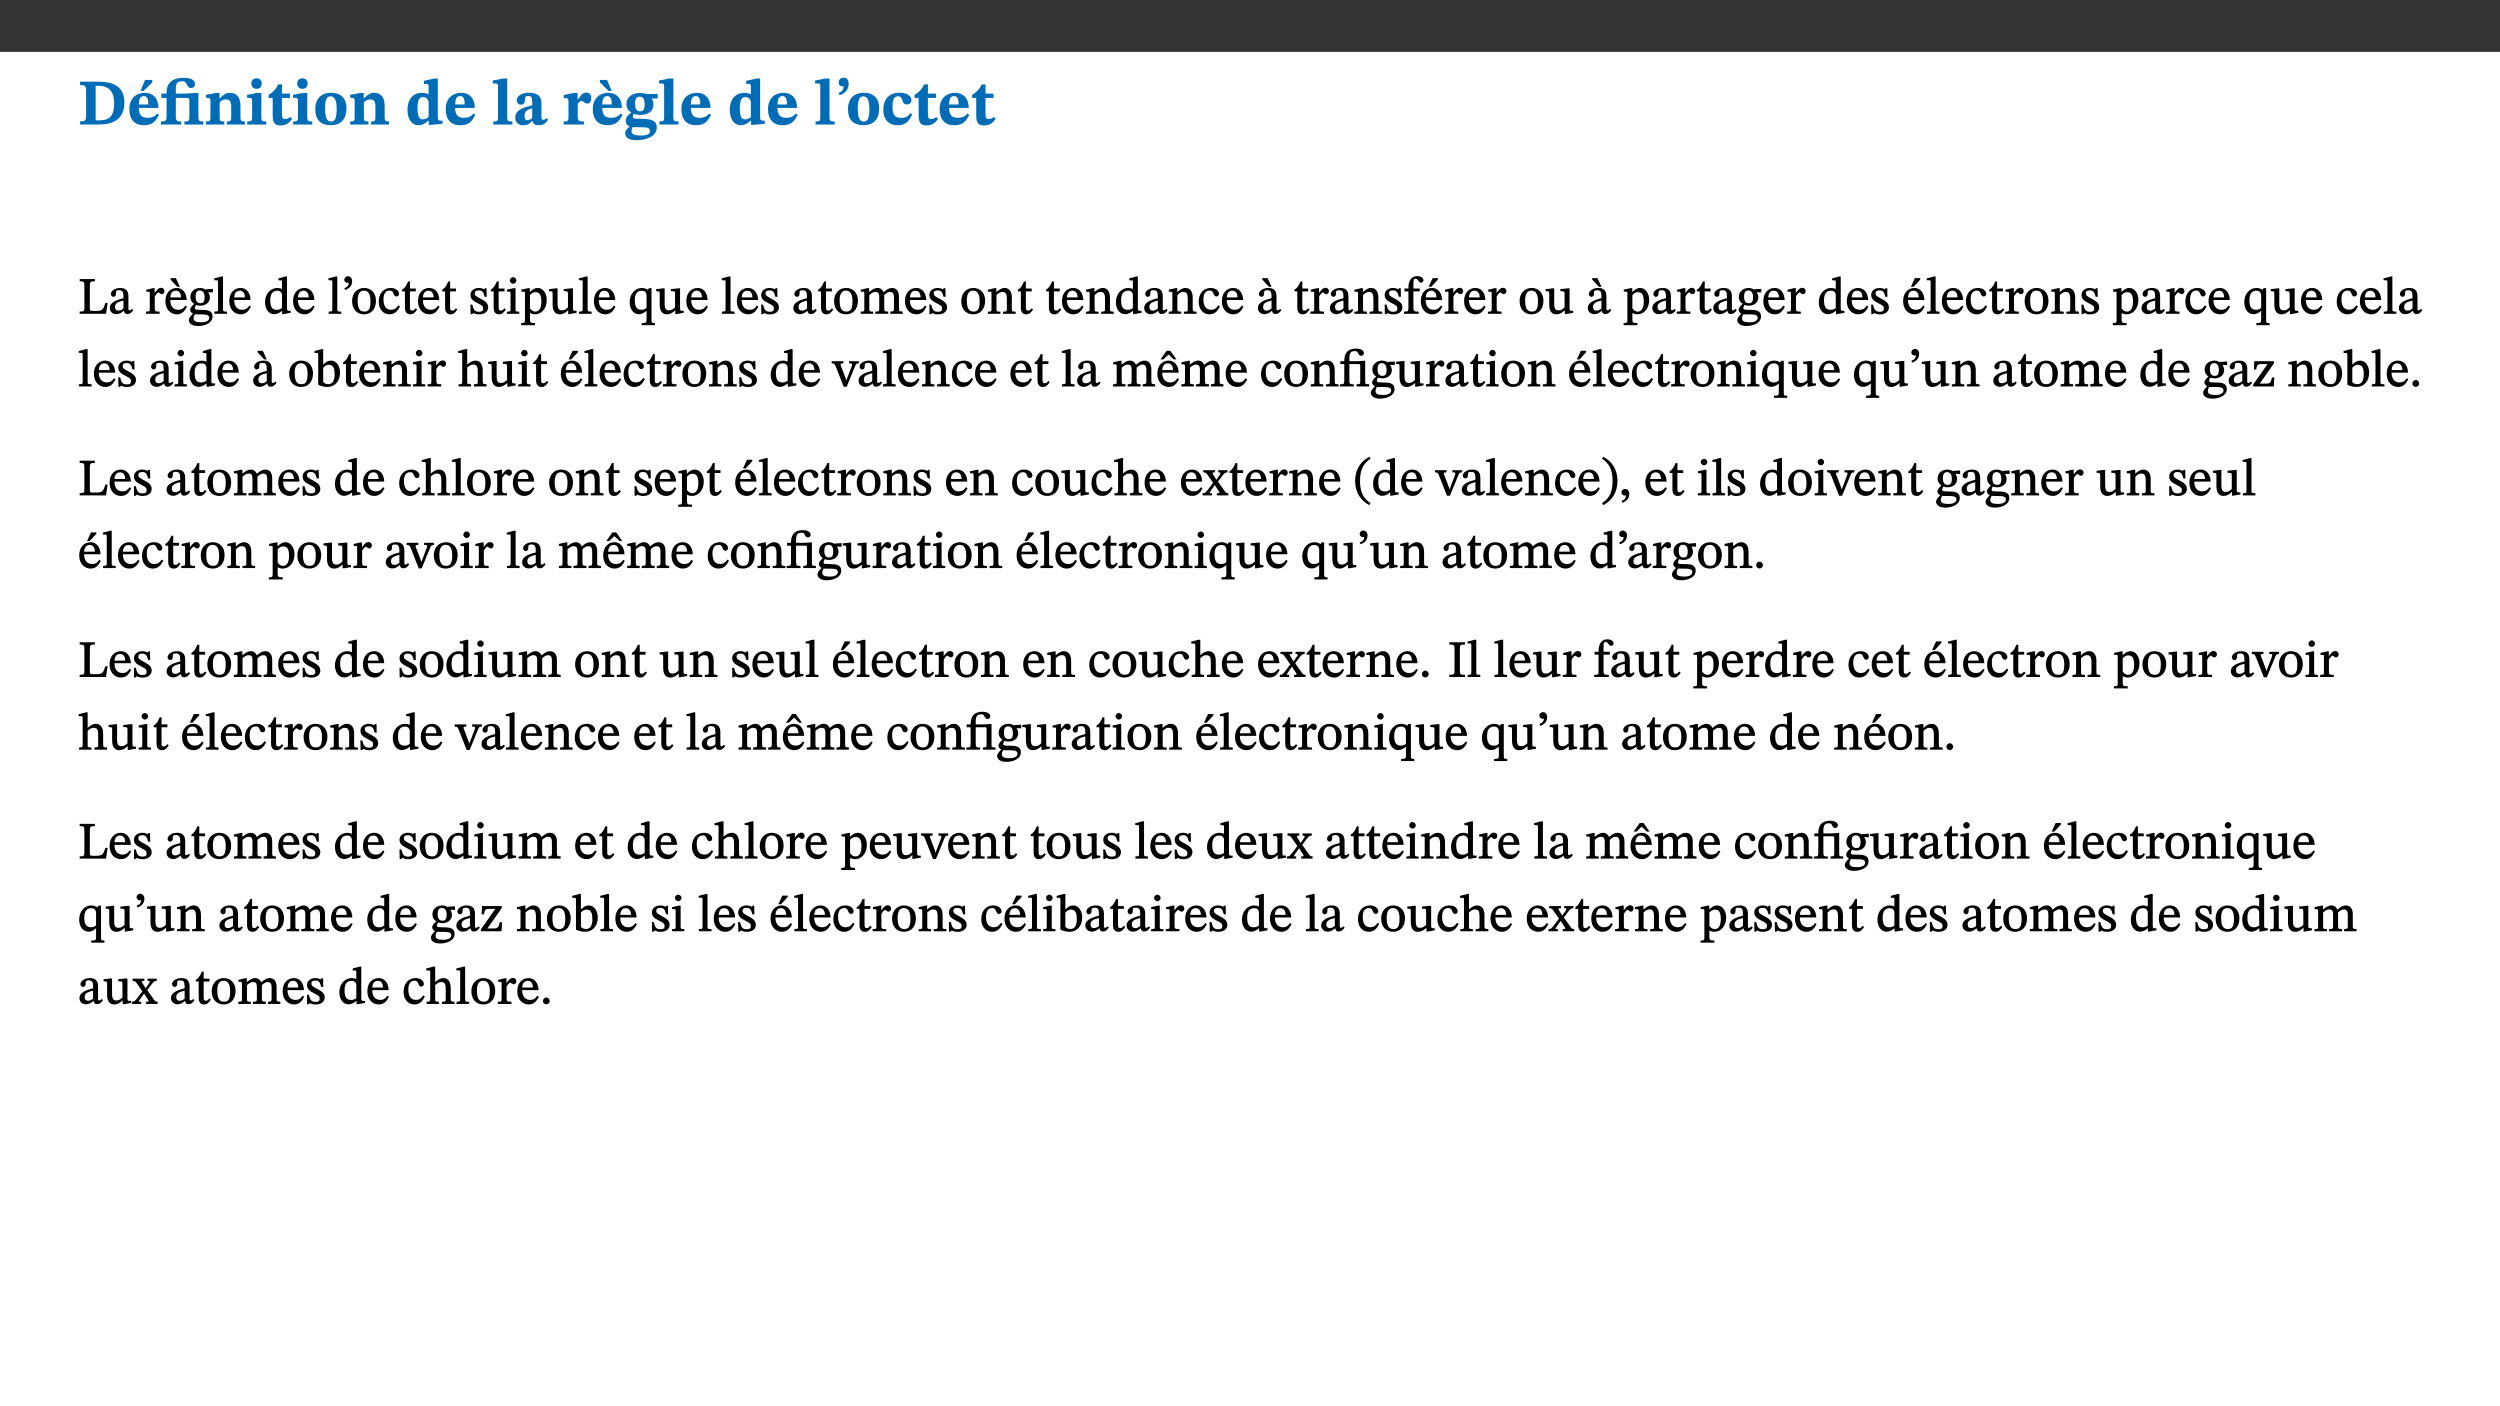 ﻿<?xml version="1.0" encoding="utf-8"?>
<svg xmlns="http://www.w3.org/2000/svg" xmlns:xlink="http://www.w3.org/1999/xlink" viewBox="0 0 960 540" version="1.1">
  <rect x="0" y="0" width="960" height="540" fill="#333333" stroke="none"/>
  <defs>
    <g>
      <symbol overflow="visible" id="glyph0-0">
        <path style="stroke:none;" d="M 7.938 -4.281 L 7.938 -4.688 C 7.938 -7.391 11.922 -9.312 11.922 -12.953 C 11.922 -15.531 9.766 -16.75 7.328 -16.75 C 4.828 -16.75 3.125 -15.234 3.125 -13.234 C 3.125 -12.062 3.594 -11.422 4.391 -11.422 C 4.984 -11.422 5.5 -11.828 5.5 -12.594 C 5.5 -13.531 4.984 -13.562 4.984 -14.375 C 4.984 -15.141 5.656 -15.641 7.109 -15.641 C 8.703 -15.641 9.688 -14.844 9.688 -12.891 C 9.688 -9.062 6.938 -8.156 6.938 -4.938 L 6.938 -4.219 L 7.938 -4.219 Z M 8.875 -1.266 C 8.875 -2.031 8.344 -2.828 7.484 -2.828 C 6.562 -2.828 6.016 -2.062 6.016 -1.266 C 6.016 -0.453 6.5 0.203 7.453 0.203 C 8.344 0.203 8.875 -0.469 8.875 -1.266 Z M 14.75 4.109 L 14.75 -19.625 L 0.25 -19.625 L 0.25 4.188 L 14.75 4.188 Z M 13.453 2.703 L 1.516 2.703 L 1.516 -18.188 L 13.453 -18.188 Z M 13.453 2.703 " />
      </symbol>
      <symbol overflow="visible" id="glyph0-1">
        <path style="stroke:none;" d="M 0.875 -16.359 L 0.875 -15.141 C 2.609 -15.141 3.172 -15.016 3.172 -13.188 L 3.172 -3.469 C 3.172 -1.438 2.906 -1.234 0.875 -1.234 L 0.875 0 L 8.109 0 C 13.484 0 17.875 -2.031 17.875 -8.5 C 17.875 -15.016 12.953 -16.453 8 -16.453 L 0.875 -16.453 Z M 6.844 -14.844 C 7.266 -14.875 7.516 -14.875 7.812 -14.875 C 12 -14.875 13.953 -12.547 13.953 -8.234 C 13.953 -2.719 11.703 -1.594 7.984 -1.594 C 7.625 -1.594 7.234 -1.594 6.844 -1.609 Z M 6.844 -14.844 " />
      </symbol>
      <symbol overflow="visible" id="glyph0-2">
        <path style="stroke:none;" d="M 11.469 -4.219 C 10.656 -3.203 9.672 -2.578 7.734 -2.578 C 5.625 -2.578 4.438 -3.547 4.438 -6.375 L 11.969 -6.375 C 11.922 -10.188 9.859 -12.188 6.734 -12.188 C 3.516 -12.188 0.797 -10.141 0.797 -5.875 C 0.797 -1.938 2.797 0.266 6.422 0.266 C 10.094 0.266 11.078 -1.703 12.172 -3.719 Z M 4.406 -7.609 C 4.516 -10.016 5 -10.922 6.391 -10.922 C 7.703 -10.922 8.078 -9.641 8.078 -7.703 L 4.406 -7.703 Z M 5.109 -12.906 L 6.266 -12.906 L 9.609 -16.188 L 9.609 -17.125 L 6.844 -17.125 L 5.062 -12.906 Z M 5.109 -12.906 " />
      </symbol>
      <symbol overflow="visible" id="glyph0-3">
        <path style="stroke:none;" d="M 16.453 -1.172 C 14.797 -1.172 14.547 -1.438 14.547 -2.875 L 14.547 -12.125 L 12.891 -12.125 L 9.844 -11.891 L 5.875 -11.891 L 5.875 -13.906 C 5.875 -16.031 6.766 -16.609 8.234 -16.609 C 8.969 -16.609 9.594 -16.484 9.969 -15.641 C 10.391 -14.672 10.859 -14 11.75 -14 C 12.359 -14 13.234 -14.422 13.234 -15.609 C 13.234 -17.344 11.172 -17.938 8.828 -17.938 C 6.547 -17.938 4.828 -17.391 3.719 -16.25 C 2.484 -14.891 2.328 -13.734 2.328 -11.891 L 0.328 -11.891 L 0.328 -10.203 L 2.328 -10.203 L 2.328 -3.297 C 2.328 -1.359 1.953 -1.172 0.156 -1.172 L 0.156 0 L 7.938 0 L 7.938 -1.172 C 6.375 -1.172 5.875 -1.359 5.875 -3.297 L 5.875 -10.203 L 10.094 -10.203 C 10.688 -10.188 11.078 -10.094 11.078 -9.125 L 11.078 -2.797 C 11.078 -1.391 10.797 -1.172 9.188 -1.172 L 9.188 0 L 16.453 0 Z M 16.453 -1.172 " />
      </symbol>
      <symbol overflow="visible" id="glyph0-4">
        <path style="stroke:none;" d="M 13.859 -7.266 C 13.859 -10.531 12.344 -12.188 9.734 -12.188 C 8.25 -12.188 7.188 -11.297 5.953 -10.094 L 5.828 -10.094 L 5.828 -12.125 L 4.453 -12.125 L 0.641 -11.406 L 0.641 -10.234 C 0.641 -10.234 0.891 -10.266 1.312 -10.266 C 2 -10.266 2.328 -10.141 2.328 -9.219 L 2.328 -2.844 C 2.328 -1.484 2.25 -1.172 0.625 -1.172 L 0.625 0 L 7.656 0 L 7.656 -1.172 C 6.016 -1.172 5.891 -1.484 5.891 -2.844 L 5.891 -8.594 C 6.609 -9.188 7.281 -9.641 8.297 -9.641 C 9.609 -9.641 10.312 -9.047 10.312 -6.719 L 10.312 -2.844 C 10.312 -1.469 10.141 -1.172 8.672 -1.172 L 8.672 0 L 15.562 0 L 15.562 -1.172 C 14.125 -1.172 13.859 -1.484 13.859 -2.844 Z M 13.859 -7.266 " />
      </symbol>
      <symbol overflow="visible" id="glyph0-5">
        <path style="stroke:none;" d="M 7.781 -1.172 C 6.125 -1.172 5.875 -1.438 5.875 -2.875 L 5.875 -12.125 L 4.141 -12.125 L 0.422 -11.422 L 0.422 -10.234 C 0.422 -10.234 0.719 -10.266 1.062 -10.266 C 1.812 -10.266 2.328 -10.234 2.328 -9.125 L 2.328 -2.797 C 2.328 -1.391 2.062 -1.172 0.453 -1.172 L 0.453 0 L 7.781 0 Z M 4.016 -17.75 C 2.75 -17.75 2.031 -16.875 2.031 -15.719 C 2.031 -14.547 2.781 -13.703 4.016 -13.703 C 5.328 -13.703 6.016 -14.547 6.016 -15.734 C 6.016 -16.875 5.328 -17.75 4.016 -17.75 Z M 4.016 -17.75 " />
      </symbol>
      <symbol overflow="visible" id="glyph0-6">
        <path style="stroke:none;" d="M 8.844 -2.922 C 8.25 -2.422 7.828 -2.125 6.859 -2.125 C 5.922 -2.125 5.625 -2.5 5.625 -4.312 L 5.625 -10.203 L 8.719 -10.203 L 8.719 -11.891 L 5.625 -11.891 L 5.656 -15.406 L 4.188 -15.406 C 3.172 -13.234 1.906 -12.234 0.516 -11.406 L 0.516 -10.203 L 2.078 -10.203 L 2.078 -3.438 C 2.078 -0.594 3.047 0.344 4.984 0.344 C 7.578 0.344 8.453 -0.766 9.516 -2.156 Z M 8.844 -2.922 " />
      </symbol>
      <symbol overflow="visible" id="glyph0-7">
        <path style="stroke:none;" d="M 6.859 -12.188 C 2.703 -12.188 0.797 -9.484 0.797 -6.016 C 0.797 -1.703 2.906 0.25 6.797 0.25 C 10.688 0.25 12.781 -2.062 12.781 -6.297 C 12.781 -9.859 10.828 -12.188 6.859 -12.188 Z M 6.672 -10.828 C 8.297 -10.828 9.016 -9.188 9.016 -6.094 C 9.016 -2.672 8.5 -1.141 6.859 -1.141 C 5.25 -1.141 4.562 -2.719 4.562 -6.266 C 4.562 -9.094 5.078 -10.828 6.672 -10.828 Z M 6.672 -10.828 " />
      </symbol>
      <symbol overflow="visible" id="glyph0-8">
        <path style="stroke:none;" d="M 14.25 -0.375 L 14.25 -1.484 L 13.734 -1.484 C 12.812 -1.484 12.438 -1.641 12.438 -2.906 L 12.438 -17.672 L 11.047 -17.672 L 7.094 -16.797 L 7.094 -15.594 C 7.094 -15.594 7.562 -15.594 7.812 -15.594 C 8.75 -15.594 8.891 -15.469 8.891 -14.375 L 8.891 -11.641 L 8.828 -11.641 C 8 -12.047 7.188 -12.188 6.422 -12.188 C 3.297 -12.188 0.797 -10.141 0.797 -5.578 C 0.797 -2.406 2.188 0.25 5.031 0.25 C 6.672 0.25 7.906 -0.672 8.797 -1.469 L 8.953 -1.469 L 8.953 0.125 L 9.812 0.125 L 14.25 -0.297 Z M 8.891 -2.844 C 8.078 -2.281 7.578 -1.984 6.609 -1.984 C 5.297 -1.984 4.641 -3.203 4.641 -6.312 C 4.641 -9.297 5.406 -10.562 6.672 -10.562 C 8.031 -10.562 8.672 -9.672 8.891 -8.766 Z M 8.891 -2.844 " />
      </symbol>
      <symbol overflow="visible" id="glyph0-9">
        <path style="stroke:none;" d="M 11.469 -4.219 C 10.656 -3.203 9.672 -2.578 7.734 -2.578 C 5.625 -2.578 4.438 -3.547 4.438 -6.375 L 11.969 -6.375 C 11.922 -10.188 9.859 -12.188 6.734 -12.188 C 3.516 -12.188 0.797 -10.141 0.797 -5.875 C 0.797 -1.938 2.797 0.266 6.422 0.266 C 10.094 0.266 11.078 -1.703 12.172 -3.719 Z M 4.406 -7.609 C 4.516 -10.016 5 -10.922 6.391 -10.922 C 7.703 -10.922 8.078 -9.641 8.078 -7.703 L 4.406 -7.703 Z M 4.406 -7.609 " />
      </symbol>
      <symbol overflow="visible" id="glyph0-10">
        <path style="stroke:none;" d="M 7.812 -1.172 C 6.016 -1.172 5.828 -1.438 5.828 -2.844 L 5.828 -17.672 L 4.188 -17.672 L 0.297 -16.906 L 0.297 -15.766 C 0.297 -15.766 0.672 -15.781 1.062 -15.781 C 1.688 -15.781 2.281 -15.766 2.281 -14.812 L 2.281 -2.844 C 2.281 -1.484 2.109 -1.172 0.469 -1.172 L 0.469 0 L 7.812 0 Z M 7.812 -1.172 " />
      </symbol>
      <symbol overflow="visible" id="glyph0-11">
        <path style="stroke:none;" d="M 7.484 -1.391 C 7.703 -0.25 8.203 0.25 9.844 0.25 C 11.703 0.25 12.547 -0.562 13.406 -1.859 L 12.812 -2.453 C 12.438 -2.078 12.016 -1.812 11.625 -1.812 C 11.109 -1.812 10.859 -1.906 10.859 -2.906 L 10.859 -8.281 C 10.859 -11 9.141 -12.219 6.047 -12.219 C 3.172 -12.219 1.359 -10.828 1.359 -9.344 C 1.359 -8.234 2.156 -7.609 2.875 -7.609 C 3.734 -7.609 4.516 -8.125 4.516 -9.266 C 4.516 -10.688 4.781 -10.953 5.781 -10.953 C 6.969 -10.953 7.312 -10.578 7.312 -8.469 L 7.312 -7.391 C 4.953 -6.688 0.812 -6.078 0.812 -2.625 C 0.812 -0.625 2.125 0.266 3.938 0.266 C 5.656 0.266 6.188 -0.344 7.328 -1.312 L 7.484 -1.312 Z M 7.312 -2.547 C 6.594 -1.859 6.141 -1.656 5.5 -1.656 C 4.734 -1.656 4.359 -2.109 4.359 -3.328 C 4.359 -5.172 5.375 -5.656 7.312 -6.25 Z M 7.312 -2.547 " />
      </symbol>
      <symbol overflow="visible" id="glyph0-12">
        <path style="stroke:none;" d="M 5.828 -12.125 L 4.406 -12.125 L 0.516 -11.344 L 0.516 -10.141 C 0.516 -10.141 0.797 -10.156 1.281 -10.156 C 2.156 -10.156 2.328 -9.734 2.328 -8.844 L 2.328 -2.781 C 2.328 -1.391 2.109 -1.172 0.5 -1.172 L 0.5 0 L 8.281 0 L 8.281 -1.172 C 6.516 -1.172 5.875 -1.344 5.875 -2.953 L 5.875 -8 C 6.438 -8.656 6.969 -9.094 7.516 -9.094 C 7.906 -9.094 8.469 -8.047 9.562 -8.047 C 10.312 -8.047 11.078 -8.703 11.078 -10.141 C 11.078 -11.406 10.453 -12.266 9.172 -12.266 C 7.609 -12.266 7.234 -11.25 5.922 -9.547 L 5.828 -9.547 Z M 5.828 -12.125 " />
      </symbol>
      <symbol overflow="visible" id="glyph0-13">
        <path style="stroke:none;" d="M 11.469 -4.219 C 10.656 -3.203 9.672 -2.578 7.734 -2.578 C 5.625 -2.578 4.438 -3.547 4.438 -6.375 L 11.969 -6.375 C 11.922 -10.188 9.859 -12.188 6.734 -12.188 C 3.516 -12.188 0.797 -10.141 0.797 -5.875 C 0.797 -1.938 2.797 0.266 6.422 0.266 C 10.094 0.266 11.078 -1.703 12.172 -3.719 Z M 4.406 -7.609 C 4.516 -10.016 5 -10.922 6.391 -10.922 C 7.703 -10.922 8.078 -9.641 8.078 -7.703 L 4.406 -7.703 Z M 6.312 -17.125 L 3.516 -17.125 L 3.516 -16.188 L 6.844 -12.906 L 8.047 -12.906 L 6.266 -17.125 Z M 6.312 -17.125 " />
      </symbol>
      <symbol overflow="visible" id="glyph0-14">
        <path style="stroke:none;" d="M 2.797 -4.656 C 1.656 -3.672 0.672 -2.953 0.672 -1.359 C 0.672 0.125 1.859 0.625 2.328 0.75 L 2.328 0.672 C 1.062 1.656 0.469 2.359 0.469 3.297 C 0.469 4.828 1.469 6.016 4.906 6.016 C 8.031 6.016 12.594 4.812 12.594 1.109 C 12.594 -1.406 10.797 -2.156 6.641 -2.203 C 3.672 -2.234 3.391 -2.328 3.391 -2.922 C 3.391 -3.344 3.516 -3.672 3.797 -4.109 C 4.562 -3.812 5.359 -3.688 6.219 -3.688 C 8.766 -3.688 11.297 -4.734 11.297 -7.609 C 11.297 -8.891 10.922 -9.594 10.625 -10.062 L 10.625 -10.016 L 12.938 -10.016 L 12.938 -11.719 L 9.438 -11.719 L 9.438 -11.578 C 9.438 -11.578 7.781 -12.125 6.125 -12.125 C 3.562 -12.125 0.969 -10.828 0.969 -7.953 C 0.969 -5.828 2.031 -5.125 2.797 -4.688 Z M 6.047 -10.703 C 7.234 -10.703 7.938 -9.906 7.938 -7.812 C 7.938 -5.594 7.188 -5.062 6.188 -5.062 C 5.062 -5.062 4.266 -5.828 4.266 -8.047 C 4.266 -10.109 5 -10.703 6.047 -10.703 Z M 3.344 0.984 C 3.719 0.984 4.484 1.016 6.438 1.047 C 8.344 1.062 9.984 1.047 9.984 2.5 C 9.984 3.469 9.375 4.219 6.562 4.219 C 3.922 4.219 2.906 3.719 2.906 2.609 C 2.906 2 3.125 1.391 3.328 0.984 Z M 3.344 0.984 " />
      </symbol>
      <symbol overflow="visible" id="glyph0-15">
        <path style="stroke:none;" d="M 1.609 -11.25 C 2.719 -11.672 5.078 -12.688 5.078 -15.656 C 5.078 -17.297 4.266 -17.984 3.047 -17.984 C 1.828 -17.984 1.219 -16.969 1.219 -16.188 C 1.219 -15.016 2.109 -14.469 3.094 -14.75 C 3.094 -13.062 2.25 -12.609 1.219 -12.125 L 1.641 -11.25 Z M 1.609 -11.25 " />
      </symbol>
      <symbol overflow="visible" id="glyph0-16">
        <path style="stroke:none;" d="M 11.219 -4.344 C 10.281 -3.141 9.344 -2.547 7.656 -2.547 C 5 -2.547 4.312 -4.016 4.312 -6.859 C 4.312 -9.484 4.906 -10.859 6.422 -10.859 C 8.672 -10.859 7.516 -7.703 9.812 -7.703 C 10.75 -7.703 11.594 -8.297 11.594 -9.391 C 11.594 -10.922 9.906 -12.219 7.062 -12.219 C 2.781 -12.219 0.766 -9.422 0.766 -5.672 C 0.766 -1.812 2.906 0.266 6.344 0.266 C 9.672 0.266 10.859 -1.688 11.875 -3.922 Z M 11.219 -4.344 " />
      </symbol>
      <symbol overflow="visible" id="glyph1-0">
        <path style="stroke:none;" d="M 6.5 -3.5 L 6.5 -3.828 C 6.5 -6 9.703 -7.547 9.703 -10.484 C 9.703 -12.547 7.844 -13.594 5.891 -13.594 C 3.891 -13.594 2.375 -12.312 2.375 -10.703 C 2.375 -9.766 2.891 -9.188 3.531 -9.188 C 4 -9.188 4.547 -9.562 4.547 -10.188 C 4.547 -10.938 4.125 -10.953 4.125 -11.609 C 4.125 -12.234 4.547 -12.578 5.719 -12.578 C 7 -12.578 7.656 -12 7.656 -10.422 C 7.656 -7.344 5.438 -6.609 5.438 -4.031 L 5.438 -3.391 L 6.5 -3.391 Z M 7.25 -1.078 C 7.25 -1.688 6.719 -2.391 6.016 -2.391 C 5.281 -2.391 4.703 -1.719 4.703 -1.078 C 4.703 -0.422 5.219 0.156 6 0.156 C 6.719 0.156 7.25 -0.438 7.25 -1.078 Z M 11.969 3.25 L 11.969 -15.891 L 0.062 -15.891 L 0.062 3.359 L 11.969 3.359 Z M 10.812 2.047 L 1.328 2.047 L 1.328 -14.625 L 10.672 -14.625 L 10.672 2.047 Z M 10.812 2.047 " />
      </symbol>
      <symbol overflow="visible" id="glyph1-1">
        <path style="stroke:none;" d="M 11.312 -4.141 L 10.578 -4.141 C 9.766 -1.688 9.578 -1.094 6.906 -1.094 L 6 -1.094 C 4.828 -1.094 4.609 -1.141 4.609 -2.016 L 4.609 -10.656 C 4.609 -12.219 4.828 -12.484 6.547 -12.484 L 6.547 -13.344 L 0.703 -13.344 L 0.703 -12.484 C 2.438 -12.484 2.516 -12.219 2.516 -10.672 L 2.516 -2.562 C 2.516 -1.016 2.438 -0.859 0.703 -0.859 L 0.703 0 L 10.812 0 L 11.453 -4.141 Z M 11.312 -4.141 " />
      </symbol>
      <symbol overflow="visible" id="glyph1-2">
        <path style="stroke:none;" d="M 6 -1.359 C 6.109 -0.484 6.453 0.094 7.328 0.094 C 8.344 0.094 8.906 -0.359 9.641 -1.422 L 9.156 -1.906 C 8.812 -1.516 8.625 -1.359 8.25 -1.359 C 7.828 -1.359 7.766 -1.375 7.766 -2.188 L 7.766 -6.719 C 7.766 -8.781 6.828 -9.922 4.656 -9.922 C 2.484 -9.922 1.016 -8.703 1.016 -7.594 C 1.016 -6.938 1.594 -6.516 1.984 -6.516 C 2.547 -6.516 2.984 -6.938 2.984 -7.547 C 2.984 -8.75 3.062 -9.047 4.203 -9.047 C 5.406 -9.047 5.859 -8.5 5.859 -6.766 L 5.859 -6 C 4.281 -5.5 0.625 -4.844 0.625 -2.219 C 0.625 -0.938 1.594 0.141 3.125 0.141 C 4.406 0.141 5.203 -0.453 6.094 -1.234 L 6.016 -1.234 Z M 5.891 -2.047 C 5.219 -1.5 4.609 -1.219 3.938 -1.219 C 3.094 -1.219 2.625 -1.688 2.625 -2.688 C 2.625 -4.25 4.188 -4.656 5.859 -5.078 L 5.859 -2.016 Z M 5.891 -2.047 " />
      </symbol>
      <symbol overflow="visible" id="glyph1-3">
        <path style="stroke:none;" d="M 3.641 -9.859 L 3.172 -9.859 L 0.562 -9.25 L 0.562 -8.562 L 0.781 -8.484 C 0.781 -8.484 0.922 -8.484 1.312 -8.484 C 2.031 -8.484 1.891 -8.25 1.891 -7.531 L 1.891 -2.047 C 1.891 -0.938 1.891 -0.844 0.438 -0.844 L 0.438 0 L 5.672 0 L 5.672 -0.844 C 4.062 -0.844 3.812 -0.891 3.812 -2.156 L 3.812 -6.672 C 4.25 -7.406 4.797 -8.203 5.266 -8.203 C 5.5 -8.203 5.891 -7.531 6.547 -7.531 C 7 -7.531 7.547 -7.969 7.547 -8.719 C 7.547 -9.406 7.047 -9.984 6.281 -9.984 C 5.312 -9.984 4.625 -9.25 3.625 -7.812 L 3.766 -7.812 L 3.766 -9.859 Z M 3.641 -9.859 " />
      </symbol>
      <symbol overflow="visible" id="glyph1-4">
        <path style="stroke:none;" d="M 8.172 -3.062 C 7.531 -2.234 7.016 -1.547 5.406 -1.547 C 3.812 -1.547 2.406 -2.672 2.406 -5.297 L 8.719 -5.297 C 8.609 -8.203 7.047 -9.922 4.875 -9.922 C 2.547 -9.922 0.531 -8.188 0.531 -4.859 C 0.531 -1.656 2.531 0.203 4.922 0.203 C 6.969 0.203 8.047 -1.172 8.812 -2.75 L 8.234 -3.172 Z M 2.391 -6.156 C 2.547 -8.016 3.234 -8.859 4.578 -8.859 C 6 -8.859 6.516 -7.625 6.547 -6.297 L 2.406 -6.297 Z M 4.5 -13.688 L 2.531 -13.688 L 2.531 -13.141 L 5.062 -10.375 L 6.094 -10.375 L 4.562 -13.688 Z M 4.5 -13.688 " />
      </symbol>
      <symbol overflow="visible" id="glyph1-5">
        <path style="stroke:none;" d="M 2.453 -3.891 C 1.516 -3.172 0.781 -2.234 0.781 -1.516 C 0.781 -0.953 1.25 -0.344 1.891 -0.016 L 1.891 -0.062 C 0.859 0.938 0.281 1.719 0.281 2.375 C 0.281 3.469 1.188 4.688 3.812 4.688 C 6.312 4.688 9.391 3.641 9.391 0.969 C 9.391 -1.312 7.344 -1.531 4.844 -1.531 C 3.016 -1.531 2.609 -1.594 2.609 -2.188 C 2.609 -2.531 2.891 -3.172 3.047 -3.391 C 3.531 -3.234 4.078 -3.109 4.719 -3.109 C 6.812 -3.109 8.359 -4.406 8.359 -6.25 C 8.359 -7.25 7.891 -8.016 7.656 -8.344 L 7.656 -8.266 L 9.516 -8.203 L 9.516 -9.578 L 6.828 -9.422 L 6.906 -9.203 C 6.906 -9.203 5.938 -9.922 4.625 -9.922 C 2.516 -9.922 0.875 -8.531 0.875 -6.531 C 0.875 -5.234 1.5 -4.297 2.406 -3.766 L 2.406 -3.859 Z M 4.484 -8.938 C 5.75 -8.938 6.328 -7.984 6.328 -6.375 C 6.328 -4.484 5.734 -4.062 4.734 -4.062 C 3.453 -4.062 2.891 -4.906 2.891 -6.609 C 2.891 -8.281 3.453 -8.938 4.484 -8.938 Z M 2.531 0.203 C 2.812 0.203 3.188 0.219 4.781 0.234 C 6.109 0.266 8.109 0.094 8.109 1.531 C 8.109 2.391 7.312 3.281 4.953 3.281 C 2.922 3.281 2.094 2.844 2.094 1.688 C 2.094 1.281 2.188 0.891 2.594 0.203 Z M 2.531 0.203 " />
      </symbol>
      <symbol overflow="visible" id="glyph1-6">
        <path style="stroke:none;" d="M 5.172 -0.844 C 3.75 -0.844 3.766 -0.969 3.766 -2.125 L 3.766 -14.328 L 3.141 -14.328 L 0.375 -13.594 L 0.375 -12.953 L 0.594 -12.875 C 0.594 -12.875 0.812 -12.875 1.156 -12.875 C 1.656 -12.875 1.859 -12.953 1.859 -12.125 L 1.859 -2.125 C 1.859 -1.016 1.906 -0.844 0.453 -0.844 L 0.453 0 L 5.297 0 L 5.297 -0.844 Z M 5.172 -0.844 " />
      </symbol>
      <symbol overflow="visible" id="glyph1-7">
        <path style="stroke:none;" d="M 8.172 -3.062 C 7.531 -2.234 7.016 -1.547 5.406 -1.547 C 3.812 -1.547 2.406 -2.672 2.406 -5.297 L 8.719 -5.297 C 8.609 -8.203 7.047 -9.922 4.875 -9.922 C 2.547 -9.922 0.531 -8.188 0.531 -4.859 C 0.531 -1.656 2.531 0.203 4.922 0.203 C 6.969 0.203 8.047 -1.172 8.812 -2.75 L 8.234 -3.172 Z M 2.391 -6.156 C 2.547 -8.016 3.234 -8.859 4.578 -8.859 C 6 -8.859 6.516 -7.625 6.547 -6.297 L 2.406 -6.297 Z M 2.391 -6.156 " />
      </symbol>
      <symbol overflow="visible" id="glyph1-8">
        <path style="stroke:none;" d="M 10.359 -0.484 L 10.359 -1.156 L 9.828 -1.156 C 9.078 -1.156 8.938 -1.219 8.938 -2.25 L 8.938 -14.328 L 8.281 -14.328 L 5.641 -13.594 L 5.641 -12.922 L 5.859 -12.844 C 5.859 -12.844 6.109 -12.844 6.297 -12.844 C 7.078 -12.844 7.031 -12.797 7.031 -11.906 L 7.031 -9.547 C 6.641 -9.734 5.891 -9.922 5.234 -9.922 C 2.734 -9.922 0.516 -7.766 0.516 -4.484 C 0.516 -1.938 1.812 0.156 4.062 0.156 C 5.375 0.156 6.469 -0.641 7.188 -1.281 L 7.094 -1.281 L 7.094 0.094 L 7.688 0.094 L 10.359 -0.375 Z M 7.078 -2.234 C 6.375 -1.75 5.938 -1.531 5 -1.531 C 3.312 -1.531 2.516 -2.516 2.516 -5.266 C 2.516 -7.766 3.531 -8.859 5.203 -8.859 C 6.438 -8.859 6.875 -8.203 7.031 -7.391 L 7.031 -2.219 Z M 7.078 -2.234 " />
      </symbol>
      <symbol overflow="visible" id="glyph1-9">
        <path style="stroke:none;" d="M 1.25 -9.141 C 2.094 -9.516 3.828 -10.281 3.828 -12.516 C 3.828 -13.594 3.188 -14.406 2.188 -14.406 C 1.391 -14.406 0.812 -13.719 0.812 -13.062 C 0.812 -12.484 1.281 -11.875 2.047 -11.875 C 2.266 -11.875 2.438 -11.891 2.531 -11.938 C 2.531 -10.578 1.75 -10.219 0.844 -9.844 L 1.188 -9.109 Z M 1.25 -9.141 " />
      </symbol>
      <symbol overflow="visible" id="glyph1-10">
        <path style="stroke:none;" d="M 5.141 -9.922 C 2.453 -9.922 0.531 -7.828 0.531 -4.938 C 0.531 -1.719 2.344 0.203 5.141 0.203 C 7.734 0.203 9.688 -1.672 9.688 -5.016 C 9.688 -7.969 7.875 -9.922 5.141 -9.922 Z M 5.062 -8.906 C 6.828 -8.906 7.594 -7.375 7.594 -4.922 C 7.594 -1.672 6.859 -0.859 5.219 -0.859 C 3.5 -0.844 2.656 -2.031 2.656 -5.203 C 2.656 -7.75 3.547 -8.906 5.062 -8.906 Z M 5.062 -8.906 " />
      </symbol>
      <symbol overflow="visible" id="glyph1-11">
        <path style="stroke:none;" d="M 8.031 -3.172 C 7.125 -2.016 6.547 -1.547 5.266 -1.547 C 3.203 -1.547 2.344 -3.125 2.344 -5.562 C 2.344 -7.844 3.203 -8.922 4.828 -8.922 C 6.531 -8.922 5.875 -6.656 7.344 -6.656 C 7.906 -6.656 8.312 -7.094 8.312 -7.672 C 8.312 -8.828 7.031 -9.922 5.156 -9.922 C 2.297 -9.922 0.516 -7.75 0.516 -4.625 C 0.516 -1.859 2.156 0.203 4.641 0.203 C 6.766 0.203 7.875 -1.172 8.672 -2.844 L 8.094 -3.266 Z M 8.031 -3.172 " />
      </symbol>
      <symbol overflow="visible" id="glyph1-12">
        <path style="stroke:none;" d="M 5.734 -2.016 C 5.234 -1.453 5.078 -1.234 4.438 -1.234 C 3.672 -1.234 3.609 -1.578 3.609 -2.984 L 3.609 -8.594 L 5.859 -8.594 L 5.859 -9.688 L 3.609 -9.688 L 3.625 -12.406 L 2.906 -12.406 C 2.125 -10.578 1.578 -9.844 0.594 -9.25 L 0.594 -8.594 L 1.688 -8.594 L 1.688 -2.438 C 1.688 -0.641 2.406 0.203 3.75 0.203 C 5.016 0.203 5.516 -0.438 6.391 -1.641 L 5.812 -2.109 Z M 5.734 -2.016 " />
      </symbol>
      <symbol overflow="visible" id="glyph1-13">
        <path style="stroke:none;" d="M 0.641 -3.391 L 0.703 0.156 L 1.297 0.156 L 1.719 -0.297 C 2.234 -0.078 2.828 0.219 3.984 0.219 C 5.781 0.219 7.453 -0.625 7.453 -2.484 C 7.453 -3.969 6.438 -4.797 4.625 -5.75 C 2.953 -6.609 2.328 -7.016 2.328 -7.797 C 2.328 -8.688 2.906 -8.984 3.828 -8.984 C 5.047 -8.984 5.641 -8.531 6.094 -6.516 L 6.891 -6.516 L 6.812 -9.828 L 6.219 -9.828 L 5.875 -9.406 L 5.938 -9.406 C 5.438 -9.641 4.844 -9.922 3.844 -9.922 C 2.125 -9.922 0.656 -8.906 0.656 -7.266 C 0.656 -5.797 1.516 -5.016 3.328 -4.109 L 3.422 -4.062 C 5.281 -3.141 5.516 -2.891 5.516 -1.953 C 5.516 -1.016 4.938 -0.781 3.938 -0.781 C 2.469 -0.781 1.828 -1.328 1.391 -3.531 L 0.641 -3.531 Z M 0.641 -3.391 " />
      </symbol>
      <symbol overflow="visible" id="glyph1-14">
        <path style="stroke:none;" d="M 2.891 -14.062 C 2.188 -14.062 1.609 -13.406 1.609 -12.812 C 1.609 -12.188 2.219 -11.547 2.891 -11.547 C 3.578 -11.547 4.141 -12.188 4.141 -12.812 C 4.141 -13.406 3.578 -14.062 2.891 -14.062 Z M 5.125 -0.812 C 3.781 -0.812 3.812 -0.969 3.812 -2.125 L 3.812 -9.859 L 3.172 -9.859 L 0.516 -9.281 L 0.516 -8.594 L 0.734 -8.5 C 0.734 -8.5 0.875 -8.5 1.156 -8.5 C 1.734 -8.5 1.891 -8.547 1.891 -7.688 L 1.891 -2.125 C 1.891 -1 1.969 -0.812 0.5 -0.812 L 0.5 0 L 5.234 0 L 5.234 -0.812 Z M 5.125 -0.812 " />
      </symbol>
      <symbol overflow="visible" id="glyph1-15">
        <path style="stroke:none;" d="M 3.5 -9.859 L 3.016 -9.859 L 0.359 -9.281 L 0.359 -8.594 L 0.578 -8.5 C 0.578 -8.5 0.875 -8.5 1.141 -8.5 C 1.797 -8.5 1.75 -8.359 1.75 -7.609 L 1.75 2.25 C 1.75 3.359 1.688 3.562 0.297 3.562 L 0.297 4.375 L 5.594 4.375 L 5.594 3.547 C 3.922 3.547 3.672 3.422 3.672 2.125 L 3.672 -0.359 L 3.578 -0.359 C 4.109 0 4.875 0.203 5.641 0.203 C 8.031 0.203 10.125 -1.938 10.125 -5.312 C 10.125 -7.922 8.625 -9.922 6.656 -9.922 C 5.484 -9.922 4.422 -9.266 3.484 -8.188 L 3.625 -8.188 L 3.625 -9.859 Z M 3.625 -7.125 C 4 -7.625 4.781 -8.312 5.844 -8.312 C 7.312 -8.312 8.047 -7.266 8.047 -4.766 C 8.047 -1.984 7.125 -0.844 5.734 -0.844 C 4.625 -0.844 4 -1.688 3.672 -2.078 L 3.672 -7.172 Z M 3.625 -7.125 " />
      </symbol>
      <symbol overflow="visible" id="glyph1-16">
        <path style="stroke:none;" d="M 10.75 -1.156 L 10.562 -1.156 C 9.609 -1.156 9.484 -1.156 9.484 -2.328 L 9.484 -9.781 L 8.891 -9.781 L 5.953 -9.484 L 5.953 -8.672 C 7.375 -8.672 7.562 -8.688 7.562 -7.625 L 7.562 -2.453 C 6.812 -1.797 6.281 -1.328 5.266 -1.328 C 4.219 -1.328 3.578 -1.797 3.578 -3.828 L 3.578 -9.781 L 3.031 -9.781 L 0.312 -9.469 L 0.312 -8.672 C 1.531 -8.641 1.672 -8.688 1.672 -7.609 L 1.672 -3.562 C 1.672 -0.859 2.766 0.203 4.422 0.203 C 5.703 0.203 6.719 -0.438 7.734 -1.438 L 7.656 -1.438 L 7.656 0.094 L 8.234 0.094 L 10.875 -0.375 L 10.875 -1.156 Z M 10.75 -1.156 " />
      </symbol>
      <symbol overflow="visible" id="glyph1-17">
        <path style="stroke:none;" d="M 10.219 4.266 L 10.219 3.562 C 8.984 3.562 8.906 3.359 8.906 2.344 L 8.906 -9.844 L 7.969 -9.844 L 7.469 -9.219 C 6.75 -9.703 6 -9.922 5.156 -9.922 C 2.625 -9.922 0.516 -7.688 0.516 -4.5 C 0.516 -1.734 1.969 0.156 4.047 0.156 C 5.344 0.156 6.281 -0.516 7.109 -1.25 L 7 -1.25 L 7 2.125 C 7 3.359 6.891 3.562 5.141 3.562 L 5.141 4.375 L 10.219 4.375 Z M 7.031 -2.266 C 6.469 -1.812 5.969 -1.547 5 -1.547 C 3.016 -1.547 2.484 -3.094 2.484 -5.266 C 2.484 -7.75 3.469 -8.859 5.141 -8.859 C 6.203 -8.859 6.734 -8.406 7 -7.406 L 7 -2.234 Z M 7.031 -2.266 " />
      </symbol>
      <symbol overflow="visible" id="glyph1-18">
        <path style="stroke:none;" d="M 3.766 -7.156 C 4.344 -7.688 5.141 -8.391 6.172 -8.391 C 7.094 -8.391 7.625 -8.062 7.625 -6.375 L 7.625 -2.438 C 7.625 -1.031 7.656 -0.844 6.094 -0.844 L 6.094 0 L 11.078 0 L 11.078 -0.844 C 9.516 -0.844 9.547 -1.062 9.547 -2.438 L 9.547 -7.219 C 10.156 -7.75 10.891 -8.391 11.719 -8.391 C 12.656 -8.391 13.281 -8.062 13.281 -6.25 L 13.281 -2.438 C 13.281 -1.219 13.375 -0.844 11.875 -0.844 L 11.875 0 L 16.641 0 L 16.641 -0.844 C 15.141 -0.844 15.203 -1.172 15.203 -2.438 L 15.203 -6.5 C 15.203 -8.906 14.062 -9.922 12.516 -9.922 C 11.453 -9.922 10.344 -9.297 9.281 -8.266 L 9.344 -8.266 C 8.984 -9.078 8.188 -9.922 7.047 -9.922 C 5.703 -9.922 4.688 -9.141 3.641 -8.25 L 3.75 -8.25 L 3.75 -9.859 L 3.141 -9.859 L 0.516 -9.266 L 0.516 -8.562 L 0.734 -8.484 C 0.734 -8.484 0.891 -8.484 1.188 -8.484 C 1.75 -8.484 1.891 -8.422 1.891 -7.703 L 1.891 -2.125 C 1.891 -0.938 1.891 -0.844 0.5 -0.844 L 0.5 0 L 5.297 0 L 5.297 -0.844 C 3.938 -0.844 3.812 -0.938 3.812 -2.047 L 3.812 -7.172 Z M 3.766 -7.156 " />
      </symbol>
      <symbol overflow="visible" id="glyph1-19">
        <path style="stroke:none;" d="M 9.703 -6.234 C 9.703 -8.531 8.719 -9.922 6.906 -9.922 C 5.656 -9.922 4.688 -9.156 3.641 -8.25 L 3.75 -8.25 L 3.766 -9.859 L 3.188 -9.859 L 0.516 -9.266 L 0.516 -8.562 L 0.734 -8.484 C 0.734 -8.484 0.859 -8.484 1.188 -8.484 C 1.734 -8.484 1.891 -8.453 1.891 -7.734 L 1.891 -2.125 C 1.891 -1.016 1.969 -0.812 0.5 -0.812 L 0.5 0 L 5.312 0 L 5.312 -0.812 C 3.766 -0.812 3.812 -1.016 3.812 -2.125 L 3.812 -7.188 C 4.359 -7.703 5.016 -8.391 6.094 -8.391 C 7 -8.391 7.797 -8.125 7.797 -5.734 L 7.797 -2.125 C 7.797 -1.016 7.875 -0.812 6.312 -0.812 L 6.312 0 L 11.172 0 L 11.172 -0.812 C 9.719 -0.812 9.703 -1.016 9.703 -2.125 Z M 9.703 -6.234 " />
      </symbol>
      <symbol overflow="visible" id="glyph1-20">
        <path style="stroke:none;" d="M 6 -1.359 C 6.109 -0.484 6.453 0.094 7.328 0.094 C 8.344 0.094 8.906 -0.359 9.641 -1.422 L 9.156 -1.906 C 8.812 -1.516 8.625 -1.359 8.25 -1.359 C 7.828 -1.359 7.766 -1.375 7.766 -2.188 L 7.766 -6.719 C 7.766 -8.781 6.828 -9.922 4.656 -9.922 C 2.484 -9.922 1.016 -8.703 1.016 -7.594 C 1.016 -6.938 1.594 -6.516 1.984 -6.516 C 2.547 -6.516 2.984 -6.938 2.984 -7.547 C 2.984 -8.75 3.062 -9.047 4.203 -9.047 C 5.406 -9.047 5.859 -8.5 5.859 -6.766 L 5.859 -6 C 4.281 -5.5 0.625 -4.844 0.625 -2.219 C 0.625 -0.938 1.594 0.141 3.125 0.141 C 4.406 0.141 5.203 -0.453 6.094 -1.234 L 6.016 -1.234 Z M 5.891 -2.047 C 5.219 -1.5 4.609 -1.219 3.938 -1.219 C 3.094 -1.219 2.625 -1.688 2.625 -2.688 C 2.625 -4.25 4.188 -4.656 5.859 -5.078 L 5.859 -2.016 Z M 4.281 -13.688 L 2.312 -13.688 L 2.312 -13.141 L 4.844 -10.375 L 5.875 -10.375 L 4.344 -13.688 Z M 4.281 -13.688 " />
      </symbol>
      <symbol overflow="visible" id="glyph1-21">
        <path style="stroke:none;" d="M 0.375 -9.547 L 0.375 -8.594 L 1.891 -8.594 L 1.891 -2.484 C 1.891 -0.938 1.812 -0.844 0.219 -0.844 L 0.219 0 L 5.844 0 L 5.844 -0.844 C 4.062 -0.844 3.812 -0.938 3.812 -2.484 L 3.812 -8.594 L 6.234 -8.594 L 6.234 -9.688 L 3.812 -9.688 L 3.812 -11.312 C 3.812 -12.984 3.906 -13.469 4.641 -13.469 C 5.641 -13.469 5.734 -11.953 6.734 -11.953 C 7.188 -11.953 7.672 -12.344 7.672 -12.922 C 7.672 -13.828 6.609 -14.469 5.312 -14.469 C 3.922 -14.469 3.109 -13.891 2.562 -12.969 C 2.047 -12.047 1.891 -11.062 1.891 -9.688 L 0.375 -9.688 Z M 0.375 -9.547 " />
      </symbol>
      <symbol overflow="visible" id="glyph1-22">
        <path style="stroke:none;" d="M 8.172 -3.062 C 7.531 -2.234 7.016 -1.547 5.406 -1.547 C 3.812 -1.547 2.406 -2.672 2.406 -5.297 L 8.719 -5.297 C 8.609 -8.203 7.047 -9.922 4.875 -9.922 C 2.547 -9.922 0.531 -8.188 0.531 -4.859 C 0.531 -1.656 2.531 0.203 4.922 0.203 C 6.969 0.203 8.047 -1.172 8.812 -2.75 L 8.234 -3.172 Z M 2.391 -6.156 C 2.547 -8.016 3.234 -8.859 4.578 -8.859 C 6 -8.859 6.516 -7.625 6.547 -6.297 L 2.406 -6.297 Z M 3.75 -10.375 L 4.562 -10.375 L 7.109 -13.141 L 7.109 -13.688 L 5.062 -13.688 L 3.531 -10.375 Z M 3.75 -10.375 " />
      </symbol>
      <symbol overflow="visible" id="glyph1-23">
        <path style="stroke:none;" d="M 3.25 -14.328 L 2.734 -14.328 L 0.016 -13.594 L 0.016 -12.922 L 0.234 -12.844 C 0.234 -12.844 0.391 -12.844 0.719 -12.844 C 1.469 -12.844 1.453 -12.812 1.453 -11.906 L 1.453 -0.656 C 1.969 -0.375 3.234 0.203 4.922 0.203 C 7.688 0.203 9.828 -1.797 9.828 -5.359 C 9.828 -7.953 8.344 -9.922 6.375 -9.922 C 5.047 -9.922 3.906 -9.031 3.234 -8.234 L 3.359 -8.234 L 3.359 -14.328 Z M 3.328 -7.125 C 3.688 -7.609 4.484 -8.312 5.5 -8.312 C 7.391 -8.312 7.75 -6.641 7.75 -4.719 C 7.75 -2.516 7.172 -0.875 5.281 -0.875 C 4.219 -0.875 3.703 -1.312 3.359 -1.734 L 3.359 -7.172 Z M 3.328 -7.125 " />
      </symbol>
      <symbol overflow="visible" id="glyph1-24">
        <path style="stroke:none;" d="M 3.719 -7.188 C 4.703 -8.094 5.344 -8.391 6.109 -8.391 C 7.734 -8.391 7.812 -7.125 7.812 -5.5 L 7.812 -2.047 C 7.812 -1.094 7.875 -0.844 6.359 -0.844 L 6.359 0 L 11.203 0 L 11.203 -0.844 C 9.828 -0.844 9.719 -1.078 9.719 -2.125 L 9.719 -6.094 C 9.719 -7.734 9.219 -9.922 6.938 -9.922 C 5.875 -9.922 4.859 -9.422 3.641 -8.281 L 3.766 -8.281 L 3.766 -14.328 L 3.109 -14.328 L 0.297 -13.594 L 0.297 -12.922 L 0.516 -12.844 C 0.516 -12.844 0.703 -12.844 1.016 -12.844 C 1.547 -12.844 1.859 -12.875 1.859 -12.172 L 1.859 -1.969 C 1.859 -0.859 1.641 -0.844 0.453 -0.844 L 0.453 0 L 5.234 0 L 5.234 -0.844 C 3.75 -0.844 3.766 -1.016 3.766 -2.047 L 3.766 -7.219 Z M 3.719 -7.188 " />
      </symbol>
      <symbol overflow="visible" id="glyph1-25">
        <path style="stroke:none;" d="M 9.922 -9.688 L 6.297 -9.688 L 6.297 -8.844 C 7.156 -8.844 7.438 -8.859 7.438 -8.422 C 7.438 -8.109 7.312 -7.875 7.297 -7.766 L 5.578 -3.266 L 5.203 -2.188 L 5.266 -2.188 L 4.922 -3.25 L 3.234 -7.688 C 3.109 -7.969 3.031 -8.203 3.031 -8.469 C 3.031 -8.781 3.172 -8.844 4.062 -8.844 L 4.062 -9.688 L -0.391 -9.688 L -0.391 -8.844 C 0.594 -8.844 0.703 -8.75 1.219 -7.516 L 4.219 0.125 L 5.359 0.125 L 8.547 -7.656 C 8.938 -8.688 9.141 -8.844 10.047 -8.844 L 10.047 -9.688 Z M 9.922 -9.688 " />
      </symbol>
      <symbol overflow="visible" id="glyph1-26">
        <path style="stroke:none;" d="M 8.172 -3.062 C 7.531 -2.234 7.016 -1.547 5.406 -1.547 C 3.812 -1.547 2.406 -2.672 2.406 -5.297 L 8.719 -5.297 C 8.609 -8.203 7.047 -9.922 4.875 -9.922 C 2.547 -9.922 0.531 -8.188 0.531 -4.859 C 0.531 -1.656 2.531 0.203 4.922 0.203 C 6.969 0.203 8.047 -1.172 8.812 -2.75 L 8.234 -3.172 Z M 2.391 -6.156 C 2.547 -8.016 3.234 -8.859 4.578 -8.859 C 6 -8.859 6.516 -7.625 6.547 -6.297 L 2.406 -6.297 Z M 7.703 -10.594 L 5.531 -13.688 L 4.078 -13.688 L 1.734 -10.375 L 2.828 -10.375 L 4.828 -12.266 L 6.812 -10.375 L 7.891 -10.375 Z M 7.703 -10.594 " />
      </symbol>
      <symbol overflow="visible" id="glyph1-27">
        <path style="stroke:none;" d="M 11.328 -0.844 C 9.906 -0.844 9.922 -1 9.922 -2.125 L 9.922 -9.859 L 9.281 -9.859 L 7.156 -9.688 L 3.844 -9.688 L 3.844 -10.75 C 3.844 -12.953 4.516 -13.562 5.891 -13.562 C 6.578 -13.562 6.891 -13.5 7.109 -12.922 C 7.375 -12.328 7.766 -11.75 8.359 -11.75 C 8.969 -11.75 9.438 -12.234 9.438 -12.797 C 9.438 -13.906 8.125 -14.547 6.391 -14.547 C 4.484 -14.547 3.203 -13.781 2.672 -12.922 C 2.109 -12.031 1.891 -11.078 1.891 -9.688 L 0.375 -9.688 L 0.375 -8.594 L 1.891 -8.594 L 1.891 -2.484 C 1.891 -0.938 1.812 -0.812 0.219 -0.812 L 0.219 0 L 5.562 0 L 5.562 -0.812 C 4.047 -0.812 3.844 -0.953 3.844 -2.484 L 3.844 -8.594 L 7.594 -8.594 C 7.969 -8.484 8.016 -8.312 8.016 -7.656 L 8.016 -2.125 C 8.016 -1.078 8.062 -0.844 6.609 -0.844 L 6.609 0 L 11.453 0 L 11.453 -0.844 Z M 11.328 -0.844 " />
      </symbol>
      <symbol overflow="visible" id="glyph1-28">
        <path style="stroke:none;" d="M 8.469 -3.453 L 7.688 -3.453 C 7.266 -1.453 7 -1.078 5.281 -1.078 L 2.906 -1.078 L 2.906 -0.953 L 8.5 -8.938 L 8.5 -9.688 L 0.891 -9.688 L 0.781 -6.5 L 1.656 -6.5 C 1.859 -7.953 2.047 -8.594 3.531 -8.594 L 6.078 -8.594 L 6.078 -8.688 L 0.484 -0.734 L 0.484 0 L 8.391 0 L 8.609 -3.453 Z M 8.469 -3.453 " />
      </symbol>
      <symbol overflow="visible" id="glyph1-29">
        <path style="stroke:none;" d="M 3.75 -1.094 C 3.75 -1.75 3.203 -2.469 2.453 -2.469 C 1.719 -2.469 1.141 -1.766 1.141 -1.109 C 1.141 -0.438 1.656 0.156 2.438 0.156 C 3.203 0.156 3.75 -0.484 3.75 -1.094 Z M 3.75 -1.094 " />
      </symbol>
      <symbol overflow="visible" id="glyph1-30">
        <path style="stroke:none;" d="M 9.719 -0.125 L 9.719 -0.844 C 8.859 -0.844 8.641 -1.156 8.094 -1.953 L 5.719 -5.312 L 7.75 -7.953 C 8.203 -8.531 8.594 -8.844 9.391 -8.844 L 9.391 -9.688 L 5.844 -9.688 L 5.844 -8.859 C 6.609 -8.859 6.656 -8.812 6.656 -8.5 C 6.656 -8.188 6.516 -7.984 5.969 -7.25 L 5.062 -5.938 L 5.125 -5.938 L 4.656 -6.766 C 3.984 -7.891 3.672 -8.203 3.672 -8.531 C 3.672 -8.828 3.859 -8.859 4.625 -8.859 L 4.625 -9.688 L 0.078 -9.688 L 0.078 -8.844 C 1.031 -8.844 1.172 -8.688 1.875 -7.688 L 3.859 -4.828 L 1.547 -1.797 C 0.891 -1.016 0.641 -0.844 -0.172 -0.844 L -0.172 0 L 3.406 0 L 3.406 -0.844 C 2.625 -0.844 2.516 -0.781 2.516 -1 C 2.516 -1.156 2.75 -1.438 2.953 -1.75 L 4.562 -4.062 L 4.5 -4.062 L 4.875 -3.406 L 6.141 -1.469 C 6.234 -1.312 6.234 -1.281 6.234 -1.141 C 6.234 -0.797 6.141 -0.844 5.297 -0.844 L 5.297 0 L 9.719 0 Z M 9.719 -0.125 " />
      </symbol>
      <symbol overflow="visible" id="glyph1-31">
        <path style="stroke:none;" d="M 0.453 -5.578 C 0.453 -1.188 2.594 2.016 5.938 3.75 L 6.375 2.969 C 3.391 1.016 2.344 -1.578 2.344 -5.578 C 2.344 -9.547 3.391 -12.125 6.391 -14.109 L 5.938 -14.844 C 2.594 -13.125 0.453 -9.922 0.453 -5.578 Z M 0.453 -5.578 " />
      </symbol>
      <symbol overflow="visible" id="glyph1-32">
        <path style="stroke:none;" d="M 6.359 -5.578 C 6.359 -9.922 4.219 -13.125 0.875 -14.844 L 0.422 -14.109 C 3.422 -12.125 4.469 -9.547 4.469 -5.578 C 4.469 -1.578 3.422 1.016 0.438 2.969 L 0.875 3.75 C 4.219 2.016 6.359 -1.188 6.359 -5.578 Z M 6.359 -5.578 " />
      </symbol>
      <symbol overflow="visible" id="glyph1-33">
        <path style="stroke:none;" d="M 1.469 2.828 C 2.266 2.469 4.062 1.672 4.062 -0.578 C 4.062 -1.672 3.406 -2.469 2.406 -2.469 C 1.609 -2.469 1.031 -1.797 1.031 -1.156 C 1.031 -0.578 1.5 0.047 2.266 0.047 C 2.484 0.047 2.672 0 2.75 -0.016 C 2.75 1.422 1.969 1.75 1.062 2.125 L 1.422 2.875 Z M 1.469 2.828 " />
      </symbol>
      <symbol overflow="visible" id="glyph1-34">
        <path style="stroke:none;" d="M 2.516 -2.734 C 2.516 -1.016 2.469 -0.859 0.531 -0.859 L 0.531 0 L 6.531 0 L 6.531 -0.859 C 4.641 -0.859 4.578 -1.016 4.578 -2.734 L 4.578 -10.578 C 4.578 -12.125 4.516 -12.484 6.531 -12.484 L 6.531 -13.344 L 0.531 -13.344 L 0.531 -12.484 C 2.562 -12.484 2.516 -12.125 2.516 -10.578 Z M 2.516 -2.734 " />
      </symbol>
    </g>
  </defs>
  <g id="surface66">
    <path style=" stroke:none;fill-rule:nonzero;fill:rgb(100%,100%,100%);fill-opacity:1;" d="M 0 559.926 L 960 559.926 L 960 19.926 L 0 19.926 Z M 0 559.926 " />
    <g style="fill:rgb(0%,42.354%,71.373%);fill-opacity:1;">
      <use xlink:href="#glyph0-1" x="29.888" y="47.821" />
      <use xlink:href="#glyph0-2" x="48.875" y="47.821" />
      <use xlink:href="#glyph0-3" x="61.64" y="47.821" />
      <use xlink:href="#glyph0-4" x="78.471" y="47.821" />
      <use xlink:href="#glyph0-5" x="94.483" y="47.821" />
      <use xlink:href="#glyph0-6" x="102.638" y="47.821" />
      <use xlink:href="#glyph0-5" x="112.107" y="47.821" />
      <use xlink:href="#glyph0-7" x="120.262" y="47.821" />
      <use xlink:href="#glyph0-4" x="133.845" y="47.821" />
    </g>
    <g style="fill:rgb(0%,42.354%,71.373%);fill-opacity:1;">
      <use xlink:href="#glyph0-8" x="155.682" y="47.821" />
      <use xlink:href="#glyph0-9" x="170.356" y="47.821" />
    </g>
    <g style="fill:rgb(0%,42.354%,71.373%);fill-opacity:1;">
      <use xlink:href="#glyph0-10" x="188.946" y="47.821" />
      <use xlink:href="#glyph0-11" x="197.052" y="47.821" />
    </g>
    <g style="fill:rgb(0%,42.354%,71.373%);fill-opacity:1;">
      <use xlink:href="#glyph0-12" x="215.964" y="47.821" />
    </g>
    <g style="fill:rgb(0%,42.354%,71.373%);fill-opacity:1;">
      <use xlink:href="#glyph0-13" x="226.846" y="47.821" />
      <use xlink:href="#glyph0-14" x="239.611" y="47.821" />
      <use xlink:href="#glyph0-10" x="252.748" y="47.821" />
      <use xlink:href="#glyph0-9" x="260.854" y="47.821" />
    </g>
    <g style="fill:rgb(0%,42.354%,71.373%);fill-opacity:1;">
      <use xlink:href="#glyph0-8" x="279.444" y="47.821" />
      <use xlink:href="#glyph0-9" x="294.118" y="47.821" />
    </g>
    <g style="fill:rgb(0%,42.354%,71.373%);fill-opacity:1;">
      <use xlink:href="#glyph0-10" x="312.708" y="47.821" />
      <use xlink:href="#glyph0-15" x="320.814" y="47.821" />
    </g>
    <g style="fill:rgb(0%,42.354%,71.373%);fill-opacity:1;">
      <use xlink:href="#glyph0-7" x="324.829" y="47.821" />
      <use xlink:href="#glyph0-16" x="338.412" y="47.821" />
      <use xlink:href="#glyph0-6" x="350.682" y="47.821" />
    </g>
    <g style="fill:rgb(0%,42.354%,71.373%);fill-opacity:1;">
      <use xlink:href="#glyph0-9" x="360.027" y="47.821" />
      <use xlink:href="#glyph0-6" x="372.792" y="47.821" />
    </g>
    <g style="fill:rgb(0%,0%,0%);fill-opacity:1;">
      <use xlink:href="#glyph1-1" x="29.888" y="120.498" />
      <use xlink:href="#glyph1-2" x="41.544" y="120.498" />
    </g>
    <g style="fill:rgb(0%,0%,0%);fill-opacity:1;">
      <use xlink:href="#glyph1-3" x="55.612" y="120.498" />
    </g>
    <g style="fill:rgb(0%,0%,0%);fill-opacity:1;">
      <use xlink:href="#glyph1-4" x="62.984" y="120.498" />
      <use xlink:href="#glyph1-5" x="72.229" y="120.498" />
      <use xlink:href="#glyph1-6" x="81.873" y="120.498" />
      <use xlink:href="#glyph1-7" x="87.512" y="120.498" />
    </g>
    <g style="fill:rgb(0%,0%,0%);fill-opacity:1;">
      <use xlink:href="#glyph1-8" x="101.26" y="120.498" />
      <use xlink:href="#glyph1-7" x="112" y="120.498" />
    </g>
    <g style="fill:rgb(0%,0%,0%);fill-opacity:1;">
      <use xlink:href="#glyph1-6" x="125.749" y="120.498" />
      <use xlink:href="#glyph1-9" x="131.387" y="120.498" />
    </g>
    <g style="fill:rgb(0%,0%,0%);fill-opacity:1;">
      <use xlink:href="#glyph1-10" x="134.675" y="120.498" />
      <use xlink:href="#glyph1-11" x="144.917" y="120.498" />
      <use xlink:href="#glyph1-12" x="153.803" y="120.498" />
    </g>
    <g style="fill:rgb(0%,0%,0%);fill-opacity:1;">
      <use xlink:href="#glyph1-7" x="159.98" y="120.498" />
      <use xlink:href="#glyph1-12" x="169.225" y="120.498" />
    </g>
    <g style="fill:rgb(0%,0%,0%);fill-opacity:1;">
      <use xlink:href="#glyph1-13" x="180.005" y="120.498" />
      <use xlink:href="#glyph1-12" x="187.876" y="120.498" />
      <use xlink:href="#glyph1-14" x="194.152" y="120.498" />
      <use xlink:href="#glyph1-15" x="199.831" y="120.498" />
      <use xlink:href="#glyph1-16" x="210.531" y="120.498" />
      <use xlink:href="#glyph1-6" x="221.888" y="120.498" />
      <use xlink:href="#glyph1-7" x="227.527" y="120.498" />
    </g>
    <g style="fill:rgb(0%,0%,0%);fill-opacity:1;">
      <use xlink:href="#glyph1-17" x="241.275" y="120.498" />
      <use xlink:href="#glyph1-16" x="251.656" y="120.498" />
      <use xlink:href="#glyph1-7" x="263.014" y="120.498" />
    </g>
    <g style="fill:rgb(0%,0%,0%);fill-opacity:1;">
      <use xlink:href="#glyph1-6" x="276.762" y="120.498" />
      <use xlink:href="#glyph1-7" x="282.401" y="120.498" />
      <use xlink:href="#glyph1-13" x="291.646" y="120.498" />
    </g>
    <g style="fill:rgb(0%,0%,0%);fill-opacity:1;">
      <use xlink:href="#glyph1-2" x="304.02" y="120.498" />
      <use xlink:href="#glyph1-12" x="313.584" y="120.498" />
    </g>
    <g style="fill:rgb(0%,0%,0%);fill-opacity:1;">
      <use xlink:href="#glyph1-10" x="319.761" y="120.498" />
      <use xlink:href="#glyph1-18" x="330.003" y="120.498" />
      <use xlink:href="#glyph1-7" x="346.979" y="120.498" />
      <use xlink:href="#glyph1-13" x="356.224" y="120.498" />
    </g>
    <g style="fill:rgb(0%,0%,0%);fill-opacity:1;">
      <use xlink:href="#glyph1-10" x="368.598" y="120.498" />
      <use xlink:href="#glyph1-19" x="378.839" y="120.498" />
      <use xlink:href="#glyph1-12" x="390.316" y="120.498" />
    </g>
    <g style="fill:rgb(0%,0%,0%);fill-opacity:1;">
      <use xlink:href="#glyph1-12" x="401.096" y="120.498" />
    </g>
    <g style="fill:rgb(0%,0%,0%);fill-opacity:1;">
      <use xlink:href="#glyph1-7" x="407.273" y="120.498" />
      <use xlink:href="#glyph1-19" x="416.518" y="120.498" />
      <use xlink:href="#glyph1-8" x="427.995" y="120.498" />
      <use xlink:href="#glyph1-2" x="438.735" y="120.498" />
      <use xlink:href="#glyph1-19" x="448.299" y="120.498" />
      <use xlink:href="#glyph1-11" x="459.776" y="120.498" />
      <use xlink:href="#glyph1-7" x="468.663" y="120.498" />
    </g>
    <g style="fill:rgb(0%,0%,0%);fill-opacity:1;">
      <use xlink:href="#glyph1-20" x="482.411" y="120.498" />
    </g>
    <g style="fill:rgb(0%,0%,0%);fill-opacity:1;">
      <use xlink:href="#glyph1-12" x="496.478" y="120.498" />
      <use xlink:href="#glyph1-3" x="502.755" y="120.498" />
    </g>
    <g style="fill:rgb(0%,0%,0%);fill-opacity:1;">
      <use xlink:href="#glyph1-2" x="510.027" y="120.498" />
      <use xlink:href="#glyph1-19" x="519.592" y="120.498" />
      <use xlink:href="#glyph1-13" x="531.069" y="120.498" />
      <use xlink:href="#glyph1-21" x="538.939" y="120.498" />
      <use xlink:href="#glyph1-22" x="545.056" y="120.498" />
      <use xlink:href="#glyph1-3" x="554.301" y="120.498" />
    </g>
    <g style="fill:rgb(0%,0%,0%);fill-opacity:1;">
      <use xlink:href="#glyph1-7" x="561.674" y="120.498" />
      <use xlink:href="#glyph1-3" x="570.919" y="120.498" />
    </g>
    <g style="fill:rgb(0%,0%,0%);fill-opacity:1;">
      <use xlink:href="#glyph1-10" x="582.994" y="120.498" />
      <use xlink:href="#glyph1-16" x="593.235" y="120.498" />
    </g>
    <g style="fill:rgb(0%,0%,0%);fill-opacity:1;">
      <use xlink:href="#glyph1-20" x="609.096" y="120.498" />
    </g>
    <g style="fill:rgb(0%,0%,0%);fill-opacity:1;">
      <use xlink:href="#glyph1-15" x="623.163" y="120.498" />
      <use xlink:href="#glyph1-2" x="633.863" y="120.498" />
      <use xlink:href="#glyph1-3" x="643.427" y="120.498" />
      <use xlink:href="#glyph1-12" x="650.999" y="120.498" />
      <use xlink:href="#glyph1-2" x="657.275" y="120.498" />
      <use xlink:href="#glyph1-5" x="666.839" y="120.498" />
    </g>
    <g style="fill:rgb(0%,0%,0%);fill-opacity:1;">
      <use xlink:href="#glyph1-7" x="676.583" y="120.498" />
      <use xlink:href="#glyph1-3" x="685.828" y="120.498" />
    </g>
    <g style="fill:rgb(0%,0%,0%);fill-opacity:1;">
      <use xlink:href="#glyph1-8" x="697.903" y="120.498" />
      <use xlink:href="#glyph1-7" x="708.643" y="120.498" />
      <use xlink:href="#glyph1-13" x="717.888" y="120.498" />
    </g>
    <g style="fill:rgb(0%,0%,0%);fill-opacity:1;">
      <use xlink:href="#glyph1-22" x="730.262" y="120.498" />
      <use xlink:href="#glyph1-6" x="739.507" y="120.498" />
      <use xlink:href="#glyph1-7" x="745.146" y="120.498" />
      <use xlink:href="#glyph1-11" x="754.391" y="120.498" />
      <use xlink:href="#glyph1-12" x="763.278" y="120.498" />
      <use xlink:href="#glyph1-3" x="769.554" y="120.498" />
    </g>
    <g style="fill:rgb(0%,0%,0%);fill-opacity:1;">
      <use xlink:href="#glyph1-10" x="776.927" y="120.498" />
      <use xlink:href="#glyph1-19" x="787.168" y="120.498" />
      <use xlink:href="#glyph1-13" x="798.645" y="120.498" />
    </g>
    <g style="fill:rgb(0%,0%,0%);fill-opacity:1;">
      <use xlink:href="#glyph1-15" x="811.019" y="120.498" />
      <use xlink:href="#glyph1-2" x="821.719" y="120.498" />
      <use xlink:href="#glyph1-3" x="831.283" y="120.498" />
    </g>
    <g style="fill:rgb(0%,0%,0%);fill-opacity:1;">
      <use xlink:href="#glyph1-11" x="838.655" y="120.498" />
      <use xlink:href="#glyph1-7" x="847.542" y="120.498" />
    </g>
    <g style="fill:rgb(0%,0%,0%);fill-opacity:1;">
      <use xlink:href="#glyph1-17" x="861.29" y="120.498" />
      <use xlink:href="#glyph1-16" x="871.671" y="120.498" />
      <use xlink:href="#glyph1-7" x="883.029" y="120.498" />
    </g>
    <g style="fill:rgb(0%,0%,0%);fill-opacity:1;">
      <use xlink:href="#glyph1-11" x="896.777" y="120.498" />
      <use xlink:href="#glyph1-7" x="905.664" y="120.498" />
      <use xlink:href="#glyph1-6" x="914.909" y="120.498" />
      <use xlink:href="#glyph1-2" x="920.548" y="120.498" />
    </g>
    <g style="fill:rgb(0%,0%,0%);fill-opacity:1;">
      <use xlink:href="#glyph1-6" x="29.888" y="148.393" />
      <use xlink:href="#glyph1-7" x="35.527" y="148.393" />
      <use xlink:href="#glyph1-13" x="44.772" y="148.393" />
    </g>
    <g style="fill:rgb(0%,0%,0%);fill-opacity:1;">
      <use xlink:href="#glyph1-2" x="56.986" y="148.393" />
      <use xlink:href="#glyph1-14" x="66.551" y="148.393" />
      <use xlink:href="#glyph1-8" x="72.229" y="148.393" />
      <use xlink:href="#glyph1-7" x="82.969" y="148.393" />
    </g>
    <g style="fill:rgb(0%,0%,0%);fill-opacity:1;">
      <use xlink:href="#glyph1-20" x="96.578" y="148.393" />
    </g>
    <g style="fill:rgb(0%,0%,0%);fill-opacity:1;">
      <use xlink:href="#glyph1-10" x="110.506" y="148.393" />
      <use xlink:href="#glyph1-23" x="120.747" y="148.393" />
      <use xlink:href="#glyph1-12" x="131.148" y="148.393" />
    </g>
    <g style="fill:rgb(0%,0%,0%);fill-opacity:1;">
      <use xlink:href="#glyph1-7" x="137.345" y="148.393" />
      <use xlink:href="#glyph1-19" x="146.59" y="148.393" />
      <use xlink:href="#glyph1-14" x="158.067" y="148.393" />
      <use xlink:href="#glyph1-3" x="163.746" y="148.393" />
    </g>
    <g style="fill:rgb(0%,0%,0%);fill-opacity:1;">
      <use xlink:href="#glyph1-24" x="175.641" y="148.393" />
      <use xlink:href="#glyph1-16" x="187.138" y="148.393" />
      <use xlink:href="#glyph1-14" x="198.496" y="148.393" />
      <use xlink:href="#glyph1-12" x="204.174" y="148.393" />
    </g>
    <g style="fill:rgb(0%,0%,0%);fill-opacity:1;">
      <use xlink:href="#glyph1-22" x="214.815" y="148.393" />
      <use xlink:href="#glyph1-6" x="224.06" y="148.393" />
      <use xlink:href="#glyph1-7" x="229.699" y="148.393" />
      <use xlink:href="#glyph1-11" x="238.944" y="148.393" />
      <use xlink:href="#glyph1-12" x="247.831" y="148.393" />
      <use xlink:href="#glyph1-3" x="254.107" y="148.393" />
    </g>
    <g style="fill:rgb(0%,0%,0%);fill-opacity:1;">
      <use xlink:href="#glyph1-10" x="261.499" y="148.393" />
      <use xlink:href="#glyph1-19" x="271.741" y="148.393" />
      <use xlink:href="#glyph1-13" x="283.218" y="148.393" />
    </g>
    <g style="fill:rgb(0%,0%,0%);fill-opacity:1;">
      <use xlink:href="#glyph1-8" x="295.432" y="148.393" />
      <use xlink:href="#glyph1-7" x="306.172" y="148.393" />
    </g>
    <g style="fill:rgb(0%,0%,0%);fill-opacity:1;">
      <use xlink:href="#glyph1-25" x="319.761" y="148.393" />
    </g>
    <g style="fill:rgb(0%,0%,0%);fill-opacity:1;">
      <use xlink:href="#glyph1-2" x="329.066" y="148.393" />
      <use xlink:href="#glyph1-6" x="338.63" y="148.393" />
      <use xlink:href="#glyph1-7" x="344.269" y="148.393" />
      <use xlink:href="#glyph1-19" x="353.514" y="148.393" />
      <use xlink:href="#glyph1-11" x="364.991" y="148.393" />
      <use xlink:href="#glyph1-7" x="373.878" y="148.393" />
    </g>
    <g style="fill:rgb(0%,0%,0%);fill-opacity:1;">
      <use xlink:href="#glyph1-7" x="387.467" y="148.393" />
      <use xlink:href="#glyph1-12" x="396.712" y="148.393" />
    </g>
    <g style="fill:rgb(0%,0%,0%);fill-opacity:1;">
      <use xlink:href="#glyph1-6" x="407.353" y="148.393" />
      <use xlink:href="#glyph1-2" x="412.991" y="148.393" />
    </g>
    <g style="fill:rgb(0%,0%,0%);fill-opacity:1;">
      <use xlink:href="#glyph1-18" x="426.919" y="148.393" />
      <use xlink:href="#glyph1-26" x="443.895" y="148.393" />
      <use xlink:href="#glyph1-18" x="453.141" y="148.393" />
      <use xlink:href="#glyph1-7" x="470.117" y="148.393" />
    </g>
    <g style="fill:rgb(0%,0%,0%);fill-opacity:1;">
      <use xlink:href="#glyph1-11" x="483.706" y="148.393" />
      <use xlink:href="#glyph1-10" x="492.593" y="148.393" />
      <use xlink:href="#glyph1-19" x="502.834" y="148.393" />
      <use xlink:href="#glyph1-27" x="514.311" y="148.393" />
      <use xlink:href="#glyph1-5" x="526.107" y="148.393" />
      <use xlink:href="#glyph1-16" x="535.751" y="148.393" />
      <use xlink:href="#glyph1-3" x="547.108" y="148.393" />
    </g>
    <g style="fill:rgb(0%,0%,0%);fill-opacity:1;">
      <use xlink:href="#glyph1-2" x="554.401" y="148.393" />
      <use xlink:href="#glyph1-12" x="563.965" y="148.393" />
      <use xlink:href="#glyph1-14" x="570.242" y="148.393" />
      <use xlink:href="#glyph1-10" x="575.92" y="148.393" />
      <use xlink:href="#glyph1-19" x="586.162" y="148.393" />
    </g>
    <g style="fill:rgb(0%,0%,0%);fill-opacity:1;">
      <use xlink:href="#glyph1-22" x="601.983" y="148.393" />
      <use xlink:href="#glyph1-6" x="611.228" y="148.393" />
      <use xlink:href="#glyph1-7" x="616.867" y="148.393" />
      <use xlink:href="#glyph1-11" x="626.112" y="148.393" />
      <use xlink:href="#glyph1-12" x="634.999" y="148.393" />
      <use xlink:href="#glyph1-3" x="641.275" y="148.393" />
    </g>
    <g style="fill:rgb(0%,0%,0%);fill-opacity:1;">
      <use xlink:href="#glyph1-10" x="648.668" y="148.393" />
      <use xlink:href="#glyph1-19" x="658.909" y="148.393" />
      <use xlink:href="#glyph1-14" x="670.386" y="148.393" />
      <use xlink:href="#glyph1-17" x="676.065" y="148.393" />
      <use xlink:href="#glyph1-16" x="686.446" y="148.393" />
      <use xlink:href="#glyph1-7" x="697.803" y="148.393" />
    </g>
    <g style="fill:rgb(0%,0%,0%);fill-opacity:1;">
      <use xlink:href="#glyph1-17" x="711.392" y="148.393" />
      <use xlink:href="#glyph1-16" x="721.773" y="148.393" />
      <use xlink:href="#glyph1-9" x="733.131" y="148.393" />
    </g>
    <g style="fill:rgb(0%,0%,0%);fill-opacity:1;">
      <use xlink:href="#glyph1-16" x="737.634" y="148.393" />
      <use xlink:href="#glyph1-19" x="748.991" y="148.393" />
    </g>
    <g style="fill:rgb(0%,0%,0%);fill-opacity:1;">
      <use xlink:href="#glyph1-2" x="764.792" y="148.393" />
      <use xlink:href="#glyph1-12" x="774.356" y="148.393" />
    </g>
    <g style="fill:rgb(0%,0%,0%);fill-opacity:1;">
      <use xlink:href="#glyph1-10" x="780.553" y="148.393" />
      <use xlink:href="#glyph1-18" x="790.795" y="148.393" />
      <use xlink:href="#glyph1-7" x="807.771" y="148.393" />
    </g>
    <g style="fill:rgb(0%,0%,0%);fill-opacity:1;">
      <use xlink:href="#glyph1-8" x="821.36" y="148.393" />
      <use xlink:href="#glyph1-7" x="832.1" y="148.393" />
    </g>
    <g style="fill:rgb(0%,0%,0%);fill-opacity:1;">
      <use xlink:href="#glyph1-5" x="845.709" y="148.393" />
    </g>
    <g style="fill:rgb(0%,0%,0%);fill-opacity:1;">
      <use xlink:href="#glyph1-2" x="855.173" y="148.393" />
      <use xlink:href="#glyph1-28" x="864.737" y="148.393" />
    </g>
    <g style="fill:rgb(0%,0%,0%);fill-opacity:1;">
      <use xlink:href="#glyph1-19" x="878.207" y="148.393" />
      <use xlink:href="#glyph1-10" x="889.684" y="148.393" />
      <use xlink:href="#glyph1-23" x="899.925" y="148.393" />
      <use xlink:href="#glyph1-6" x="910.326" y="148.393" />
      <use xlink:href="#glyph1-7" x="915.965" y="148.393" />
      <use xlink:href="#glyph1-29" x="925.211" y="148.393" />
    </g>
    <g style="fill:rgb(0%,0%,0%);fill-opacity:1;">
      <use xlink:href="#glyph1-1" x="29.888" y="190.236" />
      <use xlink:href="#glyph1-7" x="41.544" y="190.236" />
      <use xlink:href="#glyph1-13" x="50.79" y="190.236" />
    </g>
    <g style="fill:rgb(0%,0%,0%);fill-opacity:1;">
      <use xlink:href="#glyph1-2" x="63.343" y="190.236" />
      <use xlink:href="#glyph1-12" x="72.907" y="190.236" />
    </g>
    <g style="fill:rgb(0%,0%,0%);fill-opacity:1;">
      <use xlink:href="#glyph1-10" x="79.084" y="190.236" />
      <use xlink:href="#glyph1-18" x="89.325" y="190.236" />
      <use xlink:href="#glyph1-7" x="106.301" y="190.236" />
      <use xlink:href="#glyph1-13" x="115.547" y="190.236" />
    </g>
    <g style="fill:rgb(0%,0%,0%);fill-opacity:1;">
      <use xlink:href="#glyph1-8" x="128.1" y="190.236" />
      <use xlink:href="#glyph1-7" x="138.839" y="190.236" />
    </g>
    <g style="fill:rgb(0%,0%,0%);fill-opacity:1;">
      <use xlink:href="#glyph1-11" x="152.767" y="190.236" />
      <use xlink:href="#glyph1-24" x="161.654" y="190.236" />
      <use xlink:href="#glyph1-6" x="173.151" y="190.236" />
      <use xlink:href="#glyph1-10" x="178.79" y="190.236" />
      <use xlink:href="#glyph1-3" x="189.031" y="190.236" />
    </g>
    <g style="fill:rgb(0%,0%,0%);fill-opacity:1;">
      <use xlink:href="#glyph1-7" x="196.404" y="190.236" />
    </g>
    <g style="fill:rgb(0%,0%,0%);fill-opacity:1;">
      <use xlink:href="#glyph1-10" x="210.331" y="190.236" />
      <use xlink:href="#glyph1-19" x="220.573" y="190.236" />
      <use xlink:href="#glyph1-12" x="232.05" y="190.236" />
    </g>
    <g style="fill:rgb(0%,0%,0%);fill-opacity:1;">
      <use xlink:href="#glyph1-13" x="243.009" y="190.236" />
      <use xlink:href="#glyph1-7" x="250.879" y="190.236" />
      <use xlink:href="#glyph1-15" x="260.125" y="190.236" />
      <use xlink:href="#glyph1-12" x="270.824" y="190.236" />
    </g>
    <g style="fill:rgb(0%,0%,0%);fill-opacity:1;">
      <use xlink:href="#glyph1-22" x="281.783" y="190.236" />
      <use xlink:href="#glyph1-6" x="291.029" y="190.236" />
      <use xlink:href="#glyph1-7" x="296.668" y="190.236" />
      <use xlink:href="#glyph1-11" x="305.913" y="190.236" />
      <use xlink:href="#glyph1-12" x="314.8" y="190.236" />
      <use xlink:href="#glyph1-3" x="321.076" y="190.236" />
    </g>
    <g style="fill:rgb(0%,0%,0%);fill-opacity:1;">
      <use xlink:href="#glyph1-10" x="328.448" y="190.236" />
      <use xlink:href="#glyph1-19" x="338.69" y="190.236" />
      <use xlink:href="#glyph1-13" x="350.167" y="190.236" />
    </g>
    <g style="fill:rgb(0%,0%,0%);fill-opacity:1;">
      <use xlink:href="#glyph1-7" x="362.72" y="190.236" />
      <use xlink:href="#glyph1-19" x="371.965" y="190.236" />
    </g>
    <g style="fill:rgb(0%,0%,0%);fill-opacity:1;">
      <use xlink:href="#glyph1-11" x="388.125" y="190.236" />
      <use xlink:href="#glyph1-10" x="397.011" y="190.236" />
      <use xlink:href="#glyph1-16" x="407.253" y="190.236" />
      <use xlink:href="#glyph1-11" x="418.61" y="190.236" />
      <use xlink:href="#glyph1-24" x="427.497" y="190.236" />
      <use xlink:href="#glyph1-7" x="438.994" y="190.236" />
    </g>
    <g style="fill:rgb(0%,0%,0%);fill-opacity:1;">
      <use xlink:href="#glyph1-7" x="452.922" y="190.236" />
    </g>
    <g style="fill:rgb(0%,0%,0%);fill-opacity:1;">
      <use xlink:href="#glyph1-30" x="461.968" y="190.236" />
      <use xlink:href="#glyph1-12" x="471.512" y="190.236" />
    </g>
    <g style="fill:rgb(0%,0%,0%);fill-opacity:1;">
      <use xlink:href="#glyph1-7" x="477.689" y="190.236" />
      <use xlink:href="#glyph1-3" x="486.934" y="190.236" />
      <use xlink:href="#glyph1-19" x="494.506" y="190.236" />
      <use xlink:href="#glyph1-7" x="505.983" y="190.236" />
    </g>
    <g style="fill:rgb(0%,0%,0%);fill-opacity:1;">
      <use xlink:href="#glyph1-31" x="519.91" y="190.236" />
      <use xlink:href="#glyph1-8" x="526.745" y="190.236" />
      <use xlink:href="#glyph1-7" x="537.485" y="190.236" />
    </g>
    <g style="fill:rgb(0%,0%,0%);fill-opacity:1;">
      <use xlink:href="#glyph1-25" x="551.412" y="190.236" />
    </g>
    <g style="fill:rgb(0%,0%,0%);fill-opacity:1;">
      <use xlink:href="#glyph1-2" x="560.697" y="190.236" />
      <use xlink:href="#glyph1-6" x="570.262" y="190.236" />
      <use xlink:href="#glyph1-7" x="575.9" y="190.236" />
      <use xlink:href="#glyph1-19" x="585.146" y="190.236" />
      <use xlink:href="#glyph1-11" x="596.623" y="190.236" />
      <use xlink:href="#glyph1-7" x="605.509" y="190.236" />
      <use xlink:href="#glyph1-32" x="614.755" y="190.236" />
      <use xlink:href="#glyph1-33" x="621.589" y="190.236" />
    </g>
    <g style="fill:rgb(0%,0%,0%);fill-opacity:1;">
      <use xlink:href="#glyph1-7" x="631.273" y="190.236" />
      <use xlink:href="#glyph1-12" x="640.518" y="190.236" />
    </g>
    <g style="fill:rgb(0%,0%,0%);fill-opacity:1;">
      <use xlink:href="#glyph1-14" x="651.477" y="190.236" />
      <use xlink:href="#glyph1-6" x="657.156" y="190.236" />
      <use xlink:href="#glyph1-13" x="662.795" y="190.236" />
    </g>
    <g style="fill:rgb(0%,0%,0%);fill-opacity:1;">
      <use xlink:href="#glyph1-8" x="675.348" y="190.236" />
      <use xlink:href="#glyph1-10" x="686.087" y="190.236" />
      <use xlink:href="#glyph1-14" x="696.329" y="190.236" />
      <use xlink:href="#glyph1-25" x="702.008" y="190.236" />
    </g>
    <g style="fill:rgb(0%,0%,0%);fill-opacity:1;">
      <use xlink:href="#glyph1-7" x="711.492" y="190.236" />
      <use xlink:href="#glyph1-19" x="720.737" y="190.236" />
      <use xlink:href="#glyph1-12" x="732.214" y="190.236" />
    </g>
    <g style="fill:rgb(0%,0%,0%);fill-opacity:1;">
      <use xlink:href="#glyph1-5" x="743.173" y="190.236" />
    </g>
    <g style="fill:rgb(0%,0%,0%);fill-opacity:1;">
      <use xlink:href="#glyph1-2" x="752.618" y="190.236" />
      <use xlink:href="#glyph1-5" x="762.182" y="190.236" />
      <use xlink:href="#glyph1-19" x="771.826" y="190.236" />
      <use xlink:href="#glyph1-7" x="783.303" y="190.236" />
      <use xlink:href="#glyph1-3" x="792.548" y="190.236" />
    </g>
    <g style="fill:rgb(0%,0%,0%);fill-opacity:1;">
      <use xlink:href="#glyph1-16" x="804.802" y="190.236" />
      <use xlink:href="#glyph1-19" x="816.159" y="190.236" />
    </g>
    <g style="fill:rgb(0%,0%,0%);fill-opacity:1;">
      <use xlink:href="#glyph1-13" x="832.319" y="190.236" />
      <use xlink:href="#glyph1-7" x="840.189" y="190.236" />
      <use xlink:href="#glyph1-16" x="849.435" y="190.236" />
      <use xlink:href="#glyph1-6" x="860.792" y="190.236" />
    </g>
    <g style="fill:rgb(0%,0%,0%);fill-opacity:1;">
      <use xlink:href="#glyph1-22" x="29.888" y="218.132" />
      <use xlink:href="#glyph1-6" x="39.133" y="218.132" />
      <use xlink:href="#glyph1-7" x="44.772" y="218.132" />
      <use xlink:href="#glyph1-11" x="54.018" y="218.132" />
      <use xlink:href="#glyph1-12" x="62.904" y="218.132" />
      <use xlink:href="#glyph1-3" x="69.181" y="218.132" />
    </g>
    <g style="fill:rgb(0%,0%,0%);fill-opacity:1;">
      <use xlink:href="#glyph1-10" x="76.553" y="218.132" />
      <use xlink:href="#glyph1-19" x="86.795" y="218.132" />
    </g>
    <g style="fill:rgb(0%,0%,0%);fill-opacity:1;">
      <use xlink:href="#glyph1-15" x="102.954" y="218.132" />
      <use xlink:href="#glyph1-10" x="113.654" y="218.132" />
      <use xlink:href="#glyph1-16" x="123.895" y="218.132" />
      <use xlink:href="#glyph1-3" x="135.253" y="218.132" />
    </g>
    <g style="fill:rgb(0%,0%,0%);fill-opacity:1;">
      <use xlink:href="#glyph1-2" x="147.507" y="218.132" />
    </g>
    <g style="fill:rgb(0%,0%,0%);fill-opacity:1;">
      <use xlink:href="#glyph1-25" x="156.573" y="218.132" />
    </g>
    <g style="fill:rgb(0%,0%,0%);fill-opacity:1;">
      <use xlink:href="#glyph1-10" x="166.057" y="218.132" />
      <use xlink:href="#glyph1-14" x="176.299" y="218.132" />
      <use xlink:href="#glyph1-3" x="181.978" y="218.132" />
    </g>
    <g style="fill:rgb(0%,0%,0%);fill-opacity:1;">
      <use xlink:href="#glyph1-6" x="194.232" y="218.132" />
      <use xlink:href="#glyph1-2" x="199.871" y="218.132" />
    </g>
    <g style="fill:rgb(0%,0%,0%);fill-opacity:1;">
      <use xlink:href="#glyph1-18" x="214.117" y="218.132" />
      <use xlink:href="#glyph1-26" x="231.093" y="218.132" />
      <use xlink:href="#glyph1-18" x="240.339" y="218.132" />
      <use xlink:href="#glyph1-7" x="257.315" y="218.132" />
    </g>
    <g style="fill:rgb(0%,0%,0%);fill-opacity:1;">
      <use xlink:href="#glyph1-11" x="271.243" y="218.132" />
      <use xlink:href="#glyph1-10" x="280.13" y="218.132" />
      <use xlink:href="#glyph1-19" x="290.371" y="218.132" />
      <use xlink:href="#glyph1-27" x="301.848" y="218.132" />
      <use xlink:href="#glyph1-5" x="313.644" y="218.132" />
      <use xlink:href="#glyph1-16" x="323.288" y="218.132" />
      <use xlink:href="#glyph1-3" x="334.645" y="218.132" />
    </g>
    <g style="fill:rgb(0%,0%,0%);fill-opacity:1;">
      <use xlink:href="#glyph1-2" x="341.918" y="218.132" />
      <use xlink:href="#glyph1-12" x="351.482" y="218.132" />
      <use xlink:href="#glyph1-14" x="357.758" y="218.132" />
      <use xlink:href="#glyph1-10" x="363.437" y="218.132" />
      <use xlink:href="#glyph1-19" x="373.679" y="218.132" />
    </g>
    <g style="fill:rgb(0%,0%,0%);fill-opacity:1;">
      <use xlink:href="#glyph1-22" x="389.838" y="218.132" />
      <use xlink:href="#glyph1-6" x="399.084" y="218.132" />
      <use xlink:href="#glyph1-7" x="404.722" y="218.132" />
      <use xlink:href="#glyph1-11" x="413.968" y="218.132" />
      <use xlink:href="#glyph1-12" x="422.854" y="218.132" />
      <use xlink:href="#glyph1-3" x="429.131" y="218.132" />
    </g>
    <g style="fill:rgb(0%,0%,0%);fill-opacity:1;">
      <use xlink:href="#glyph1-10" x="436.503" y="218.132" />
      <use xlink:href="#glyph1-19" x="446.745" y="218.132" />
      <use xlink:href="#glyph1-14" x="458.222" y="218.132" />
      <use xlink:href="#glyph1-17" x="463.9" y="218.132" />
      <use xlink:href="#glyph1-16" x="474.282" y="218.132" />
      <use xlink:href="#glyph1-7" x="485.639" y="218.132" />
    </g>
    <g style="fill:rgb(0%,0%,0%);fill-opacity:1;">
      <use xlink:href="#glyph1-17" x="499.567" y="218.132" />
      <use xlink:href="#glyph1-16" x="509.948" y="218.132" />
      <use xlink:href="#glyph1-9" x="521.305" y="218.132" />
    </g>
    <g style="fill:rgb(0%,0%,0%);fill-opacity:1;">
      <use xlink:href="#glyph1-16" x="525.788" y="218.132" />
      <use xlink:href="#glyph1-19" x="537.146" y="218.132" />
    </g>
    <g style="fill:rgb(0%,0%,0%);fill-opacity:1;">
      <use xlink:href="#glyph1-2" x="553.305" y="218.132" />
      <use xlink:href="#glyph1-12" x="562.869" y="218.132" />
    </g>
    <g style="fill:rgb(0%,0%,0%);fill-opacity:1;">
      <use xlink:href="#glyph1-10" x="569.046" y="218.132" />
      <use xlink:href="#glyph1-18" x="579.288" y="218.132" />
      <use xlink:href="#glyph1-7" x="596.264" y="218.132" />
    </g>
    <g style="fill:rgb(0%,0%,0%);fill-opacity:1;">
      <use xlink:href="#glyph1-8" x="610.192" y="218.132" />
      <use xlink:href="#glyph1-9" x="620.932" y="218.132" />
    </g>
    <g style="fill:rgb(0%,0%,0%);fill-opacity:1;">
      <use xlink:href="#glyph1-2" x="624.618" y="218.132" />
      <use xlink:href="#glyph1-3" x="634.182" y="218.132" />
      <use xlink:href="#glyph1-5" x="641.753" y="218.132" />
    </g>
    <g style="fill:rgb(0%,0%,0%);fill-opacity:1;">
      <use xlink:href="#glyph1-10" x="651.497" y="218.132" />
      <use xlink:href="#glyph1-19" x="661.739" y="218.132" />
      <use xlink:href="#glyph1-29" x="673.216" y="218.132" />
    </g>
    <g style="fill:rgb(0%,0%,0%);fill-opacity:1;">
      <use xlink:href="#glyph1-1" x="29.888" y="259.975" />
      <use xlink:href="#glyph1-7" x="41.544" y="259.975" />
      <use xlink:href="#glyph1-13" x="50.79" y="259.975" />
    </g>
    <g style="fill:rgb(0%,0%,0%);fill-opacity:1;">
      <use xlink:href="#glyph1-2" x="63.343" y="259.975" />
      <use xlink:href="#glyph1-12" x="72.907" y="259.975" />
    </g>
    <g style="fill:rgb(0%,0%,0%);fill-opacity:1;">
      <use xlink:href="#glyph1-10" x="79.084" y="259.975" />
      <use xlink:href="#glyph1-18" x="89.325" y="259.975" />
      <use xlink:href="#glyph1-7" x="106.301" y="259.975" />
      <use xlink:href="#glyph1-13" x="115.547" y="259.975" />
    </g>
    <g style="fill:rgb(0%,0%,0%);fill-opacity:1;">
      <use xlink:href="#glyph1-8" x="128.1" y="259.975" />
      <use xlink:href="#glyph1-7" x="138.839" y="259.975" />
    </g>
    <g style="fill:rgb(0%,0%,0%);fill-opacity:1;">
      <use xlink:href="#glyph1-13" x="152.767" y="259.975" />
      <use xlink:href="#glyph1-10" x="160.638" y="259.975" />
      <use xlink:href="#glyph1-8" x="170.879" y="259.975" />
      <use xlink:href="#glyph1-14" x="181.619" y="259.975" />
      <use xlink:href="#glyph1-16" x="187.298" y="259.975" />
      <use xlink:href="#glyph1-18" x="198.655" y="259.975" />
    </g>
    <g style="fill:rgb(0%,0%,0%);fill-opacity:1;">
      <use xlink:href="#glyph1-10" x="220.314" y="259.975" />
      <use xlink:href="#glyph1-19" x="230.555" y="259.975" />
      <use xlink:href="#glyph1-12" x="242.032" y="259.975" />
    </g>
    <g style="fill:rgb(0%,0%,0%);fill-opacity:1;">
      <use xlink:href="#glyph1-16" x="252.991" y="259.975" />
      <use xlink:href="#glyph1-19" x="264.349" y="259.975" />
    </g>
    <g style="fill:rgb(0%,0%,0%);fill-opacity:1;">
      <use xlink:href="#glyph1-13" x="280.508" y="259.975" />
      <use xlink:href="#glyph1-7" x="288.379" y="259.975" />
      <use xlink:href="#glyph1-16" x="297.624" y="259.975" />
      <use xlink:href="#glyph1-6" x="308.981" y="259.975" />
    </g>
    <g style="fill:rgb(0%,0%,0%);fill-opacity:1;">
      <use xlink:href="#glyph1-22" x="319.303" y="259.975" />
      <use xlink:href="#glyph1-6" x="328.548" y="259.975" />
      <use xlink:href="#glyph1-7" x="334.187" y="259.975" />
      <use xlink:href="#glyph1-11" x="343.432" y="259.975" />
      <use xlink:href="#glyph1-12" x="352.319" y="259.975" />
      <use xlink:href="#glyph1-3" x="358.595" y="259.975" />
    </g>
    <g style="fill:rgb(0%,0%,0%);fill-opacity:1;">
      <use xlink:href="#glyph1-10" x="365.968" y="259.975" />
      <use xlink:href="#glyph1-19" x="376.209" y="259.975" />
    </g>
    <g style="fill:rgb(0%,0%,0%);fill-opacity:1;">
      <use xlink:href="#glyph1-7" x="392.369" y="259.975" />
      <use xlink:href="#glyph1-19" x="401.614" y="259.975" />
    </g>
    <g style="fill:rgb(0%,0%,0%);fill-opacity:1;">
      <use xlink:href="#glyph1-11" x="417.773" y="259.975" />
      <use xlink:href="#glyph1-10" x="426.66" y="259.975" />
      <use xlink:href="#glyph1-16" x="436.902" y="259.975" />
      <use xlink:href="#glyph1-11" x="448.259" y="259.975" />
      <use xlink:href="#glyph1-24" x="457.146" y="259.975" />
      <use xlink:href="#glyph1-7" x="468.643" y="259.975" />
    </g>
    <g style="fill:rgb(0%,0%,0%);fill-opacity:1;">
      <use xlink:href="#glyph1-7" x="482.57" y="259.975" />
    </g>
    <g style="fill:rgb(0%,0%,0%);fill-opacity:1;">
      <use xlink:href="#glyph1-30" x="491.617" y="259.975" />
      <use xlink:href="#glyph1-12" x="501.161" y="259.975" />
    </g>
    <g style="fill:rgb(0%,0%,0%);fill-opacity:1;">
      <use xlink:href="#glyph1-7" x="507.338" y="259.975" />
      <use xlink:href="#glyph1-3" x="516.583" y="259.975" />
      <use xlink:href="#glyph1-19" x="524.154" y="259.975" />
      <use xlink:href="#glyph1-7" x="535.631" y="259.975" />
      <use xlink:href="#glyph1-29" x="544.877" y="259.975" />
    </g>
    <g style="fill:rgb(0%,0%,0%);fill-opacity:1;">
      <use xlink:href="#glyph1-34" x="556.015" y="259.975" />
      <use xlink:href="#glyph1-6" x="563.128" y="259.975" />
    </g>
    <g style="fill:rgb(0%,0%,0%);fill-opacity:1;">
      <use xlink:href="#glyph1-6" x="573.45" y="259.975" />
      <use xlink:href="#glyph1-7" x="579.088" y="259.975" />
      <use xlink:href="#glyph1-16" x="588.334" y="259.975" />
      <use xlink:href="#glyph1-3" x="599.691" y="259.975" />
    </g>
    <g style="fill:rgb(0%,0%,0%);fill-opacity:1;">
      <use xlink:href="#glyph1-21" x="611.945" y="259.975" />
      <use xlink:href="#glyph1-2" x="618.062" y="259.975" />
      <use xlink:href="#glyph1-16" x="627.626" y="259.975" />
      <use xlink:href="#glyph1-12" x="638.984" y="259.975" />
    </g>
    <g style="fill:rgb(0%,0%,0%);fill-opacity:1;">
      <use xlink:href="#glyph1-15" x="649.943" y="259.975" />
      <use xlink:href="#glyph1-7" x="660.643" y="259.975" />
      <use xlink:href="#glyph1-3" x="669.888" y="259.975" />
    </g>
    <g style="fill:rgb(0%,0%,0%);fill-opacity:1;">
      <use xlink:href="#glyph1-8" x="677.28" y="259.975" />
      <use xlink:href="#glyph1-3" x="688.02" y="259.975" />
    </g>
    <g style="fill:rgb(0%,0%,0%);fill-opacity:1;">
      <use xlink:href="#glyph1-7" x="695.392" y="259.975" />
    </g>
    <g style="fill:rgb(0%,0%,0%);fill-opacity:1;">
      <use xlink:href="#glyph1-11" x="709.3" y="259.975" />
      <use xlink:href="#glyph1-7" x="718.187" y="259.975" />
      <use xlink:href="#glyph1-12" x="727.432" y="259.975" />
    </g>
    <g style="fill:rgb(0%,0%,0%);fill-opacity:1;">
      <use xlink:href="#glyph1-22" x="738.391" y="259.975" />
      <use xlink:href="#glyph1-6" x="747.636" y="259.975" />
      <use xlink:href="#glyph1-7" x="753.275" y="259.975" />
      <use xlink:href="#glyph1-11" x="762.521" y="259.975" />
      <use xlink:href="#glyph1-12" x="771.407" y="259.975" />
      <use xlink:href="#glyph1-3" x="777.684" y="259.975" />
    </g>
    <g style="fill:rgb(0%,0%,0%);fill-opacity:1;">
      <use xlink:href="#glyph1-10" x="785.076" y="259.975" />
      <use xlink:href="#glyph1-19" x="795.318" y="259.975" />
    </g>
    <g style="fill:rgb(0%,0%,0%);fill-opacity:1;">
      <use xlink:href="#glyph1-15" x="811.457" y="259.975" />
      <use xlink:href="#glyph1-10" x="822.157" y="259.975" />
      <use xlink:href="#glyph1-16" x="832.399" y="259.975" />
      <use xlink:href="#glyph1-3" x="843.756" y="259.975" />
    </g>
    <g style="fill:rgb(0%,0%,0%);fill-opacity:1;">
      <use xlink:href="#glyph1-2" x="856.01" y="259.975" />
    </g>
    <g style="fill:rgb(0%,0%,0%);fill-opacity:1;">
      <use xlink:href="#glyph1-25" x="865.096" y="259.975" />
    </g>
    <g style="fill:rgb(0%,0%,0%);fill-opacity:1;">
      <use xlink:href="#glyph1-10" x="874.58" y="259.975" />
      <use xlink:href="#glyph1-14" x="884.822" y="259.975" />
      <use xlink:href="#glyph1-3" x="890.501" y="259.975" />
    </g>
    <g style="fill:rgb(0%,0%,0%);fill-opacity:1;">
      <use xlink:href="#glyph1-24" x="29.888" y="287.87" />
      <use xlink:href="#glyph1-16" x="41.385" y="287.87" />
      <use xlink:href="#glyph1-14" x="52.742" y="287.87" />
      <use xlink:href="#glyph1-12" x="58.421" y="287.87" />
    </g>
    <g style="fill:rgb(0%,0%,0%);fill-opacity:1;">
      <use xlink:href="#glyph1-22" x="69.38" y="287.87" />
      <use xlink:href="#glyph1-6" x="78.625" y="287.87" />
      <use xlink:href="#glyph1-7" x="84.264" y="287.87" />
      <use xlink:href="#glyph1-11" x="93.509" y="287.87" />
      <use xlink:href="#glyph1-12" x="102.396" y="287.87" />
      <use xlink:href="#glyph1-3" x="108.673" y="287.87" />
    </g>
    <g style="fill:rgb(0%,0%,0%);fill-opacity:1;">
      <use xlink:href="#glyph1-10" x="116.045" y="287.87" />
      <use xlink:href="#glyph1-19" x="126.287" y="287.87" />
      <use xlink:href="#glyph1-13" x="137.763" y="287.87" />
    </g>
    <g style="fill:rgb(0%,0%,0%);fill-opacity:1;">
      <use xlink:href="#glyph1-8" x="150.316" y="287.87" />
      <use xlink:href="#glyph1-7" x="161.056" y="287.87" />
    </g>
    <g style="fill:rgb(0%,0%,0%);fill-opacity:1;">
      <use xlink:href="#glyph1-25" x="174.984" y="287.87" />
    </g>
    <g style="fill:rgb(0%,0%,0%);fill-opacity:1;">
      <use xlink:href="#glyph1-2" x="184.269" y="287.87" />
      <use xlink:href="#glyph1-6" x="193.833" y="287.87" />
      <use xlink:href="#glyph1-7" x="199.472" y="287.87" />
      <use xlink:href="#glyph1-19" x="208.717" y="287.87" />
      <use xlink:href="#glyph1-11" x="220.194" y="287.87" />
      <use xlink:href="#glyph1-7" x="229.081" y="287.87" />
    </g>
    <g style="fill:rgb(0%,0%,0%);fill-opacity:1;">
      <use xlink:href="#glyph1-7" x="243.009" y="287.87" />
      <use xlink:href="#glyph1-12" x="252.254" y="287.87" />
    </g>
    <g style="fill:rgb(0%,0%,0%);fill-opacity:1;">
      <use xlink:href="#glyph1-6" x="263.213" y="287.87" />
      <use xlink:href="#glyph1-2" x="268.852" y="287.87" />
    </g>
    <g style="fill:rgb(0%,0%,0%);fill-opacity:1;">
      <use xlink:href="#glyph1-18" x="283.098" y="287.87" />
      <use xlink:href="#glyph1-26" x="300.075" y="287.87" />
      <use xlink:href="#glyph1-18" x="309.32" y="287.87" />
      <use xlink:href="#glyph1-7" x="326.296" y="287.87" />
    </g>
    <g style="fill:rgb(0%,0%,0%);fill-opacity:1;">
      <use xlink:href="#glyph1-11" x="340.224" y="287.87" />
      <use xlink:href="#glyph1-10" x="349.111" y="287.87" />
      <use xlink:href="#glyph1-19" x="359.353" y="287.87" />
      <use xlink:href="#glyph1-27" x="370.829" y="287.87" />
      <use xlink:href="#glyph1-5" x="382.625" y="287.87" />
      <use xlink:href="#glyph1-16" x="392.269" y="287.87" />
      <use xlink:href="#glyph1-3" x="403.626" y="287.87" />
    </g>
    <g style="fill:rgb(0%,0%,0%);fill-opacity:1;">
      <use xlink:href="#glyph1-2" x="410.899" y="287.87" />
      <use xlink:href="#glyph1-12" x="420.463" y="287.87" />
      <use xlink:href="#glyph1-14" x="426.74" y="287.87" />
      <use xlink:href="#glyph1-10" x="432.419" y="287.87" />
      <use xlink:href="#glyph1-19" x="442.66" y="287.87" />
    </g>
    <g style="fill:rgb(0%,0%,0%);fill-opacity:1;">
      <use xlink:href="#glyph1-22" x="458.82" y="287.87" />
      <use xlink:href="#glyph1-6" x="468.065" y="287.87" />
      <use xlink:href="#glyph1-7" x="473.704" y="287.87" />
      <use xlink:href="#glyph1-11" x="482.949" y="287.87" />
      <use xlink:href="#glyph1-12" x="491.836" y="287.87" />
      <use xlink:href="#glyph1-3" x="498.112" y="287.87" />
    </g>
    <g style="fill:rgb(0%,0%,0%);fill-opacity:1;">
      <use xlink:href="#glyph1-10" x="505.485" y="287.87" />
      <use xlink:href="#glyph1-19" x="515.726" y="287.87" />
      <use xlink:href="#glyph1-14" x="527.203" y="287.87" />
      <use xlink:href="#glyph1-17" x="532.882" y="287.87" />
      <use xlink:href="#glyph1-16" x="543.263" y="287.87" />
      <use xlink:href="#glyph1-7" x="554.62" y="287.87" />
    </g>
    <g style="fill:rgb(0%,0%,0%);fill-opacity:1;">
      <use xlink:href="#glyph1-17" x="568.548" y="287.87" />
      <use xlink:href="#glyph1-16" x="578.929" y="287.87" />
      <use xlink:href="#glyph1-9" x="590.287" y="287.87" />
    </g>
    <g style="fill:rgb(0%,0%,0%);fill-opacity:1;">
      <use xlink:href="#glyph1-16" x="594.77" y="287.87" />
      <use xlink:href="#glyph1-19" x="606.127" y="287.87" />
    </g>
    <g style="fill:rgb(0%,0%,0%);fill-opacity:1;">
      <use xlink:href="#glyph1-2" x="622.287" y="287.87" />
      <use xlink:href="#glyph1-12" x="631.851" y="287.87" />
    </g>
    <g style="fill:rgb(0%,0%,0%);fill-opacity:1;">
      <use xlink:href="#glyph1-10" x="638.027" y="287.87" />
      <use xlink:href="#glyph1-18" x="648.269" y="287.87" />
      <use xlink:href="#glyph1-7" x="665.245" y="287.87" />
    </g>
    <g style="fill:rgb(0%,0%,0%);fill-opacity:1;">
      <use xlink:href="#glyph1-8" x="679.173" y="287.87" />
      <use xlink:href="#glyph1-7" x="689.913" y="287.87" />
    </g>
    <g style="fill:rgb(0%,0%,0%);fill-opacity:1;">
      <use xlink:href="#glyph1-19" x="703.841" y="287.87" />
      <use xlink:href="#glyph1-22" x="715.318" y="287.87" />
      <use xlink:href="#glyph1-10" x="724.563" y="287.87" />
      <use xlink:href="#glyph1-19" x="734.805" y="287.87" />
      <use xlink:href="#glyph1-29" x="746.282" y="287.87" />
    </g>
    <g style="fill:rgb(0%,0%,0%);fill-opacity:1;">
      <use xlink:href="#glyph1-1" x="29.888" y="329.713" />
      <use xlink:href="#glyph1-7" x="41.544" y="329.713" />
      <use xlink:href="#glyph1-13" x="50.79" y="329.713" />
    </g>
    <g style="fill:rgb(0%,0%,0%);fill-opacity:1;">
      <use xlink:href="#glyph1-2" x="63.343" y="329.713" />
      <use xlink:href="#glyph1-12" x="72.907" y="329.713" />
    </g>
    <g style="fill:rgb(0%,0%,0%);fill-opacity:1;">
      <use xlink:href="#glyph1-10" x="79.084" y="329.713" />
      <use xlink:href="#glyph1-18" x="89.325" y="329.713" />
      <use xlink:href="#glyph1-7" x="106.301" y="329.713" />
      <use xlink:href="#glyph1-13" x="115.547" y="329.713" />
    </g>
    <g style="fill:rgb(0%,0%,0%);fill-opacity:1;">
      <use xlink:href="#glyph1-8" x="128.1" y="329.713" />
      <use xlink:href="#glyph1-7" x="138.839" y="329.713" />
    </g>
    <g style="fill:rgb(0%,0%,0%);fill-opacity:1;">
      <use xlink:href="#glyph1-13" x="152.767" y="329.713" />
      <use xlink:href="#glyph1-10" x="160.638" y="329.713" />
      <use xlink:href="#glyph1-8" x="170.879" y="329.713" />
      <use xlink:href="#glyph1-14" x="181.619" y="329.713" />
      <use xlink:href="#glyph1-16" x="187.298" y="329.713" />
      <use xlink:href="#glyph1-18" x="198.655" y="329.713" />
    </g>
    <g style="fill:rgb(0%,0%,0%);fill-opacity:1;">
      <use xlink:href="#glyph1-7" x="220.314" y="329.713" />
      <use xlink:href="#glyph1-12" x="229.559" y="329.713" />
    </g>
    <g style="fill:rgb(0%,0%,0%);fill-opacity:1;">
      <use xlink:href="#glyph1-8" x="240.518" y="329.713" />
      <use xlink:href="#glyph1-7" x="251.258" y="329.713" />
    </g>
    <g style="fill:rgb(0%,0%,0%);fill-opacity:1;">
      <use xlink:href="#glyph1-11" x="265.186" y="329.713" />
      <use xlink:href="#glyph1-24" x="274.072" y="329.713" />
      <use xlink:href="#glyph1-6" x="285.569" y="329.713" />
      <use xlink:href="#glyph1-10" x="291.208" y="329.713" />
      <use xlink:href="#glyph1-3" x="301.45" y="329.713" />
    </g>
    <g style="fill:rgb(0%,0%,0%);fill-opacity:1;">
      <use xlink:href="#glyph1-7" x="308.822" y="329.713" />
    </g>
    <g style="fill:rgb(0%,0%,0%);fill-opacity:1;">
      <use xlink:href="#glyph1-15" x="322.75" y="329.713" />
      <use xlink:href="#glyph1-7" x="333.45" y="329.713" />
      <use xlink:href="#glyph1-16" x="342.695" y="329.713" />
      <use xlink:href="#glyph1-25" x="354.052" y="329.713" />
    </g>
    <g style="fill:rgb(0%,0%,0%);fill-opacity:1;">
      <use xlink:href="#glyph1-7" x="363.537" y="329.713" />
      <use xlink:href="#glyph1-19" x="372.782" y="329.713" />
      <use xlink:href="#glyph1-12" x="384.259" y="329.713" />
    </g>
    <g style="fill:rgb(0%,0%,0%);fill-opacity:1;">
      <use xlink:href="#glyph1-12" x="395.218" y="329.713" />
    </g>
    <g style="fill:rgb(0%,0%,0%);fill-opacity:1;">
      <use xlink:href="#glyph1-10" x="401.395" y="329.713" />
      <use xlink:href="#glyph1-16" x="411.636" y="329.713" />
      <use xlink:href="#glyph1-13" x="422.994" y="329.713" />
    </g>
    <g style="fill:rgb(0%,0%,0%);fill-opacity:1;">
      <use xlink:href="#glyph1-6" x="435.547" y="329.713" />
      <use xlink:href="#glyph1-7" x="441.186" y="329.713" />
      <use xlink:href="#glyph1-13" x="450.431" y="329.713" />
    </g>
    <g style="fill:rgb(0%,0%,0%);fill-opacity:1;">
      <use xlink:href="#glyph1-8" x="462.984" y="329.713" />
      <use xlink:href="#glyph1-7" x="473.724" y="329.713" />
      <use xlink:href="#glyph1-16" x="482.969" y="329.713" />
      <use xlink:href="#glyph1-30" x="494.326" y="329.713" />
    </g>
    <g style="fill:rgb(0%,0%,0%);fill-opacity:1;">
      <use xlink:href="#glyph1-2" x="508.553" y="329.713" />
      <use xlink:href="#glyph1-12" x="518.117" y="329.713" />
    </g>
    <g style="fill:rgb(0%,0%,0%);fill-opacity:1;">
      <use xlink:href="#glyph1-12" x="524.095" y="329.713" />
    </g>
    <g style="fill:rgb(0%,0%,0%);fill-opacity:1;">
      <use xlink:href="#glyph1-7" x="530.272" y="329.713" />
      <use xlink:href="#glyph1-14" x="539.517" y="329.713" />
      <use xlink:href="#glyph1-19" x="545.196" y="329.713" />
      <use xlink:href="#glyph1-8" x="556.673" y="329.713" />
      <use xlink:href="#glyph1-3" x="567.412" y="329.713" />
    </g>
    <g style="fill:rgb(0%,0%,0%);fill-opacity:1;">
      <use xlink:href="#glyph1-7" x="574.785" y="329.713" />
    </g>
    <g style="fill:rgb(0%,0%,0%);fill-opacity:1;">
      <use xlink:href="#glyph1-6" x="588.712" y="329.713" />
      <use xlink:href="#glyph1-2" x="594.351" y="329.713" />
    </g>
    <g style="fill:rgb(0%,0%,0%);fill-opacity:1;">
      <use xlink:href="#glyph1-18" x="608.598" y="329.713" />
      <use xlink:href="#glyph1-26" x="625.574" y="329.713" />
      <use xlink:href="#glyph1-18" x="634.82" y="329.713" />
      <use xlink:href="#glyph1-7" x="651.796" y="329.713" />
    </g>
    <g style="fill:rgb(0%,0%,0%);fill-opacity:1;">
      <use xlink:href="#glyph1-11" x="665.724" y="329.713" />
      <use xlink:href="#glyph1-10" x="674.61" y="329.713" />
      <use xlink:href="#glyph1-19" x="684.852" y="329.713" />
      <use xlink:href="#glyph1-27" x="696.329" y="329.713" />
      <use xlink:href="#glyph1-5" x="708.125" y="329.713" />
      <use xlink:href="#glyph1-16" x="717.768" y="329.713" />
      <use xlink:href="#glyph1-3" x="729.126" y="329.713" />
    </g>
    <g style="fill:rgb(0%,0%,0%);fill-opacity:1;">
      <use xlink:href="#glyph1-2" x="736.399" y="329.713" />
      <use xlink:href="#glyph1-12" x="745.963" y="329.713" />
      <use xlink:href="#glyph1-14" x="752.239" y="329.713" />
      <use xlink:href="#glyph1-10" x="757.918" y="329.713" />
      <use xlink:href="#glyph1-19" x="768.159" y="329.713" />
    </g>
    <g style="fill:rgb(0%,0%,0%);fill-opacity:1;">
      <use xlink:href="#glyph1-22" x="784.319" y="329.713" />
      <use xlink:href="#glyph1-6" x="793.564" y="329.713" />
      <use xlink:href="#glyph1-7" x="799.203" y="329.713" />
      <use xlink:href="#glyph1-11" x="808.448" y="329.713" />
      <use xlink:href="#glyph1-12" x="817.335" y="329.713" />
      <use xlink:href="#glyph1-3" x="823.612" y="329.713" />
    </g>
    <g style="fill:rgb(0%,0%,0%);fill-opacity:1;">
      <use xlink:href="#glyph1-10" x="830.984" y="329.713" />
      <use xlink:href="#glyph1-19" x="841.225" y="329.713" />
      <use xlink:href="#glyph1-14" x="852.702" y="329.713" />
      <use xlink:href="#glyph1-17" x="858.381" y="329.713" />
      <use xlink:href="#glyph1-16" x="868.762" y="329.713" />
      <use xlink:href="#glyph1-7" x="880.12" y="329.713" />
    </g>
    <g style="fill:rgb(0%,0%,0%);fill-opacity:1;">
      <use xlink:href="#glyph1-17" x="29.888" y="357.608" />
      <use xlink:href="#glyph1-16" x="40.269" y="357.608" />
      <use xlink:href="#glyph1-9" x="51.626" y="357.608" />
    </g>
    <g style="fill:rgb(0%,0%,0%);fill-opacity:1;">
      <use xlink:href="#glyph1-16" x="56.11" y="357.608" />
      <use xlink:href="#glyph1-19" x="67.467" y="357.608" />
    </g>
    <g style="fill:rgb(0%,0%,0%);fill-opacity:1;">
      <use xlink:href="#glyph1-2" x="83.626" y="357.608" />
      <use xlink:href="#glyph1-12" x="93.191" y="357.608" />
    </g>
    <g style="fill:rgb(0%,0%,0%);fill-opacity:1;">
      <use xlink:href="#glyph1-10" x="99.367" y="357.608" />
      <use xlink:href="#glyph1-18" x="109.609" y="357.608" />
      <use xlink:href="#glyph1-7" x="126.585" y="357.608" />
    </g>
    <g style="fill:rgb(0%,0%,0%);fill-opacity:1;">
      <use xlink:href="#glyph1-8" x="140.513" y="357.608" />
      <use xlink:href="#glyph1-7" x="151.253" y="357.608" />
    </g>
    <g style="fill:rgb(0%,0%,0%);fill-opacity:1;">
      <use xlink:href="#glyph1-5" x="165.181" y="357.608" />
    </g>
    <g style="fill:rgb(0%,0%,0%);fill-opacity:1;">
      <use xlink:href="#glyph1-2" x="174.625" y="357.608" />
      <use xlink:href="#glyph1-28" x="184.189" y="357.608" />
    </g>
    <g style="fill:rgb(0%,0%,0%);fill-opacity:1;">
      <use xlink:href="#glyph1-19" x="197.998" y="357.608" />
      <use xlink:href="#glyph1-10" x="209.475" y="357.608" />
      <use xlink:href="#glyph1-23" x="219.716" y="357.608" />
      <use xlink:href="#glyph1-6" x="230.117" y="357.608" />
      <use xlink:href="#glyph1-7" x="235.756" y="357.608" />
    </g>
    <g style="fill:rgb(0%,0%,0%);fill-opacity:1;">
      <use xlink:href="#glyph1-13" x="249.684" y="357.608" />
      <use xlink:href="#glyph1-14" x="257.554" y="357.608" />
    </g>
    <g style="fill:rgb(0%,0%,0%);fill-opacity:1;">
      <use xlink:href="#glyph1-6" x="267.915" y="357.608" />
      <use xlink:href="#glyph1-7" x="273.554" y="357.608" />
      <use xlink:href="#glyph1-13" x="282.8" y="357.608" />
    </g>
    <g style="fill:rgb(0%,0%,0%);fill-opacity:1;">
      <use xlink:href="#glyph1-22" x="295.353" y="357.608" />
      <use xlink:href="#glyph1-6" x="304.598" y="357.608" />
      <use xlink:href="#glyph1-7" x="310.237" y="357.608" />
      <use xlink:href="#glyph1-11" x="319.482" y="357.608" />
      <use xlink:href="#glyph1-12" x="328.369" y="357.608" />
      <use xlink:href="#glyph1-3" x="334.645" y="357.608" />
    </g>
    <g style="fill:rgb(0%,0%,0%);fill-opacity:1;">
      <use xlink:href="#glyph1-10" x="342.018" y="357.608" />
      <use xlink:href="#glyph1-19" x="352.259" y="357.608" />
      <use xlink:href="#glyph1-13" x="363.736" y="357.608" />
    </g>
    <g style="fill:rgb(0%,0%,0%);fill-opacity:1;">
      <use xlink:href="#glyph1-11" x="376.289" y="357.608" />
      <use xlink:href="#glyph1-22" x="385.176" y="357.608" />
      <use xlink:href="#glyph1-6" x="394.421" y="357.608" />
      <use xlink:href="#glyph1-14" x="400.06" y="357.608" />
      <use xlink:href="#glyph1-23" x="405.739" y="357.608" />
      <use xlink:href="#glyph1-2" x="416.14" y="357.608" />
      <use xlink:href="#glyph1-12" x="425.704" y="357.608" />
      <use xlink:href="#glyph1-2" x="431.98" y="357.608" />
      <use xlink:href="#glyph1-14" x="441.544" y="357.608" />
      <use xlink:href="#glyph1-3" x="447.223" y="357.608" />
    </g>
    <g style="fill:rgb(0%,0%,0%);fill-opacity:1;">
      <use xlink:href="#glyph1-7" x="454.595" y="357.608" />
      <use xlink:href="#glyph1-13" x="463.841" y="357.608" />
    </g>
    <g style="fill:rgb(0%,0%,0%);fill-opacity:1;">
      <use xlink:href="#glyph1-8" x="476.394" y="357.608" />
      <use xlink:href="#glyph1-7" x="487.133" y="357.608" />
    </g>
    <g style="fill:rgb(0%,0%,0%);fill-opacity:1;">
      <use xlink:href="#glyph1-6" x="501.061" y="357.608" />
      <use xlink:href="#glyph1-2" x="506.7" y="357.608" />
    </g>
    <g style="fill:rgb(0%,0%,0%);fill-opacity:1;">
      <use xlink:href="#glyph1-11" x="520.947" y="357.608" />
      <use xlink:href="#glyph1-10" x="529.833" y="357.608" />
      <use xlink:href="#glyph1-16" x="540.075" y="357.608" />
      <use xlink:href="#glyph1-11" x="551.432" y="357.608" />
      <use xlink:href="#glyph1-24" x="560.319" y="357.608" />
      <use xlink:href="#glyph1-7" x="571.816" y="357.608" />
    </g>
    <g style="fill:rgb(0%,0%,0%);fill-opacity:1;">
      <use xlink:href="#glyph1-7" x="585.744" y="357.608" />
    </g>
    <g style="fill:rgb(0%,0%,0%);fill-opacity:1;">
      <use xlink:href="#glyph1-30" x="594.79" y="357.608" />
      <use xlink:href="#glyph1-12" x="604.334" y="357.608" />
    </g>
    <g style="fill:rgb(0%,0%,0%);fill-opacity:1;">
      <use xlink:href="#glyph1-7" x="610.511" y="357.608" />
      <use xlink:href="#glyph1-3" x="619.756" y="357.608" />
      <use xlink:href="#glyph1-19" x="627.328" y="357.608" />
      <use xlink:href="#glyph1-7" x="638.805" y="357.608" />
    </g>
    <g style="fill:rgb(0%,0%,0%);fill-opacity:1;">
      <use xlink:href="#glyph1-15" x="652.732" y="357.608" />
      <use xlink:href="#glyph1-2" x="663.432" y="357.608" />
      <use xlink:href="#glyph1-13" x="672.996" y="357.608" />
      <use xlink:href="#glyph1-13" x="680.867" y="357.608" />
      <use xlink:href="#glyph1-7" x="688.737" y="357.608" />
      <use xlink:href="#glyph1-19" x="697.983" y="357.608" />
      <use xlink:href="#glyph1-12" x="709.46" y="357.608" />
    </g>
    <g style="fill:rgb(0%,0%,0%);fill-opacity:1;">
      <use xlink:href="#glyph1-8" x="720.419" y="357.608" />
      <use xlink:href="#glyph1-7" x="731.158" y="357.608" />
      <use xlink:href="#glyph1-13" x="740.404" y="357.608" />
    </g>
    <g style="fill:rgb(0%,0%,0%);fill-opacity:1;">
      <use xlink:href="#glyph1-2" x="752.956" y="357.608" />
      <use xlink:href="#glyph1-12" x="762.521" y="357.608" />
    </g>
    <g style="fill:rgb(0%,0%,0%);fill-opacity:1;">
      <use xlink:href="#glyph1-10" x="768.697" y="357.608" />
      <use xlink:href="#glyph1-18" x="778.939" y="357.608" />
      <use xlink:href="#glyph1-7" x="795.915" y="357.608" />
      <use xlink:href="#glyph1-13" x="805.161" y="357.608" />
    </g>
    <g style="fill:rgb(0%,0%,0%);fill-opacity:1;">
      <use xlink:href="#glyph1-8" x="817.714" y="357.608" />
      <use xlink:href="#glyph1-7" x="828.453" y="357.608" />
    </g>
    <g style="fill:rgb(0%,0%,0%);fill-opacity:1;">
      <use xlink:href="#glyph1-13" x="842.381" y="357.608" />
      <use xlink:href="#glyph1-10" x="850.252" y="357.608" />
      <use xlink:href="#glyph1-8" x="860.493" y="357.608" />
      <use xlink:href="#glyph1-14" x="871.233" y="357.608" />
      <use xlink:href="#glyph1-16" x="876.912" y="357.608" />
      <use xlink:href="#glyph1-18" x="888.269" y="357.608" />
    </g>
    <g style="fill:rgb(0%,0%,0%);fill-opacity:1;">
      <use xlink:href="#glyph1-2" x="29.888" y="385.504" />
      <use xlink:href="#glyph1-16" x="39.452" y="385.504" />
      <use xlink:href="#glyph1-30" x="50.81" y="385.504" />
    </g>
    <g style="fill:rgb(0%,0%,0%);fill-opacity:1;">
      <use xlink:href="#glyph1-2" x="65.036" y="385.504" />
      <use xlink:href="#glyph1-12" x="74.6" y="385.504" />
    </g>
    <g style="fill:rgb(0%,0%,0%);fill-opacity:1;">
      <use xlink:href="#glyph1-10" x="80.777" y="385.504" />
      <use xlink:href="#glyph1-18" x="91.019" y="385.504" />
      <use xlink:href="#glyph1-7" x="107.995" y="385.504" />
      <use xlink:href="#glyph1-13" x="117.24" y="385.504" />
    </g>
    <g style="fill:rgb(0%,0%,0%);fill-opacity:1;">
      <use xlink:href="#glyph1-8" x="129.793" y="385.504" />
      <use xlink:href="#glyph1-7" x="140.533" y="385.504" />
    </g>
    <g style="fill:rgb(0%,0%,0%);fill-opacity:1;">
      <use xlink:href="#glyph1-11" x="154.461" y="385.504" />
      <use xlink:href="#glyph1-24" x="163.348" y="385.504" />
      <use xlink:href="#glyph1-6" x="174.844" y="385.504" />
      <use xlink:href="#glyph1-10" x="180.483" y="385.504" />
      <use xlink:href="#glyph1-3" x="190.725" y="385.504" />
    </g>
    <g style="fill:rgb(0%,0%,0%);fill-opacity:1;">
      <use xlink:href="#glyph1-7" x="198.097" y="385.504" />
      <use xlink:href="#glyph1-29" x="207.343" y="385.504" />
    </g>
  </g>
</svg>